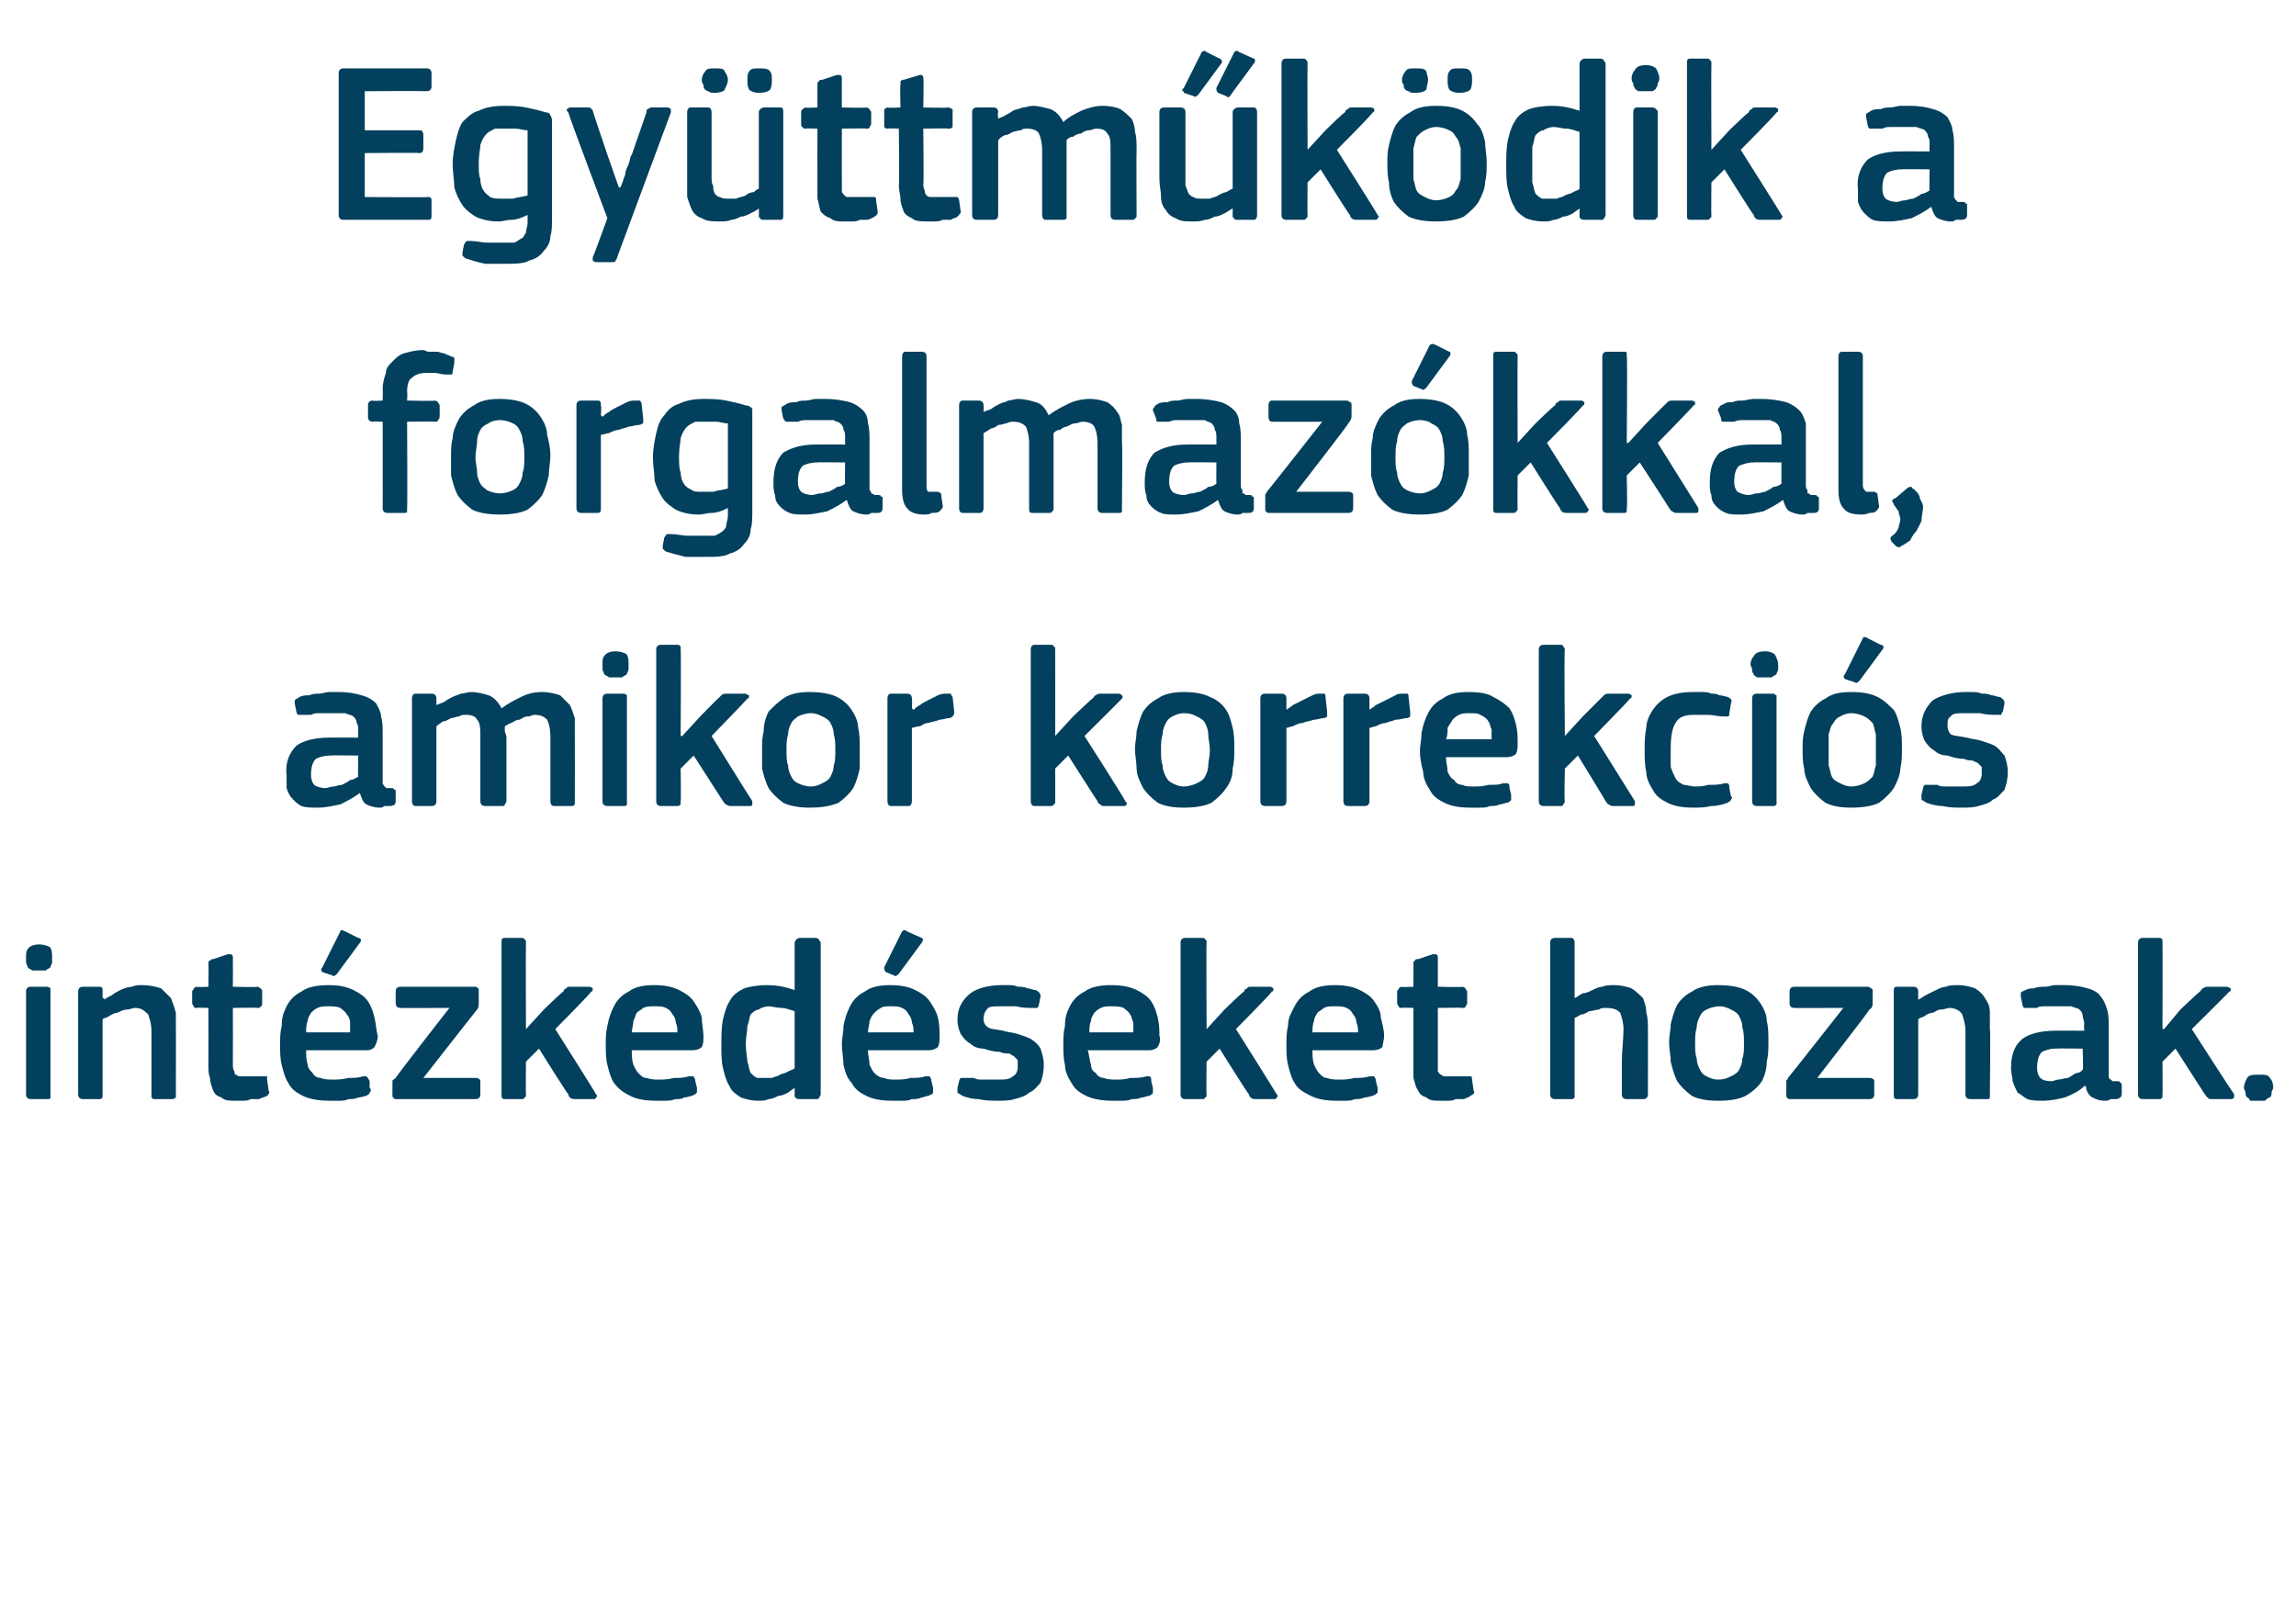 <?xml version="1.0" standalone="no"?><!DOCTYPE svg PUBLIC "-//W3C//DTD SVG 1.1//EN" "http://www.w3.org/Graphics/SVG/1.1/DTD/svg11.dtd"><svg xmlns="http://www.w3.org/2000/svg" version="1.1" width="141px" height="99.5px" viewBox="0 -3 141 99.5" style="top:-3px">  <desc>Egy ttm k dik a forgalmaz kkal, amikor korrekci s int zked seket hoznak.</desc>  <defs/>  <g id="Polygon28052">    <path d="M 3.2 55.8 C 3.2 55.9 3.2 56 3.2 56.1 C 3.2 56.2 3.1 56.3 3.1 56.4 C 3 56.5 2.9 56.5 2.8 56.6 C 2.7 56.6 2.6 56.6 2.4 56.6 C 2.2 56.6 2.1 56.6 2 56.6 C 1.8 56.5 1.8 56.5 1.7 56.4 C 1.7 56.3 1.6 56.2 1.6 56.1 C 1.6 56 1.6 55.9 1.6 55.8 C 1.6 55.6 1.6 55.4 1.7 55.3 C 1.8 55.1 2.1 55 2.4 55 C 2.7 55 3 55.1 3.1 55.2 C 3.2 55.4 3.2 55.6 3.2 55.8 Z M 3.1 64.2 C 3.1 64.3 3.1 64.4 3.1 64.4 C 3.1 64.5 3 64.5 2.9 64.5 C 2.9 64.5 1.9 64.5 1.9 64.5 C 1.7 64.5 1.6 64.4 1.6 64.2 C 1.6 64.2 1.6 57.9 1.6 57.9 C 1.6 57.7 1.7 57.6 1.9 57.6 C 1.9 57.6 2.9 57.6 2.9 57.6 C 3 57.6 3.1 57.7 3.1 57.7 C 3.1 57.8 3.1 57.8 3.1 57.9 C 3.1 57.9 3.1 64.2 3.1 64.2 Z M 10.8 64.2 C 10.8 64.3 10.8 64.4 10.8 64.4 C 10.7 64.5 10.6 64.5 10.5 64.5 C 10.5 64.5 9.5 64.5 9.5 64.5 C 9.3 64.5 9.3 64.4 9.3 64.2 C 9.3 64.2 9.3 60.3 9.3 60.3 C 9.3 59.9 9.2 59.6 9.1 59.3 C 8.9 59.1 8.7 58.9 8.3 58.9 C 8.1 58.9 8 59 7.8 59 C 7.6 59 7.4 59.1 7.2 59.2 C 7 59.2 6.9 59.3 6.7 59.4 C 6.6 59.5 6.4 59.5 6.3 59.6 C 6.3 59.6 6.3 64.2 6.3 64.2 C 6.3 64.4 6.3 64.5 6.1 64.5 C 6.1 64.5 5.1 64.5 5.1 64.5 C 4.9 64.5 4.8 64.4 4.8 64.2 C 4.8 64.2 4.8 57.9 4.8 57.9 C 4.8 57.7 4.9 57.6 5.1 57.6 C 5.1 57.6 6.1 57.6 6.1 57.6 C 6.3 57.6 6.3 57.7 6.3 57.9 C 6.3 57.9 6.3 58.3 6.3 58.3 C 6.4 58.3 6.4 58.3 6.4 58.3 C 6.4 58.4 6.4 58.4 6.4 58.4 C 6.5 58.3 6.7 58.2 6.9 58.1 C 7 58 7.2 57.9 7.4 57.8 C 7.6 57.7 7.9 57.6 8.1 57.6 C 8.3 57.5 8.5 57.5 8.7 57.5 C 9.2 57.5 9.6 57.6 9.9 57.7 C 10.1 57.9 10.3 58.1 10.5 58.3 C 10.6 58.6 10.7 58.8 10.8 59.2 C 10.8 59.5 10.8 59.8 10.8 60.2 C 10.81 60.17 10.8 64.2 10.8 64.2 C 10.8 64.2 10.81 64.23 10.8 64.2 Z M 16.5 64 C 16.6 64.1 16.5 64.2 16.4 64.3 C 16.2 64.4 16.1 64.4 15.9 64.5 C 15.8 64.5 15.6 64.5 15.4 64.5 C 15.2 64.6 15.1 64.6 14.9 64.6 C 14.8 64.6 14.6 64.6 14.5 64.6 C 14.1 64.6 13.8 64.6 13.6 64.4 C 13.3 64.3 13.2 64.2 13.1 64 C 13 63.7 12.9 63.5 12.9 63.2 C 12.8 63 12.8 62.7 12.8 62.4 C 12.81 62.39 12.8 58.9 12.8 58.9 C 12.8 58.9 12.11 58.87 12.1 58.9 C 12 58.9 11.9 58.9 11.9 58.8 C 11.9 58.8 11.8 58.7 11.8 58.6 C 11.8 58.6 11.8 57.9 11.8 57.9 C 11.8 57.8 11.9 57.8 11.9 57.7 C 11.9 57.7 12 57.6 12.1 57.6 C 12.11 57.64 12.8 57.6 12.8 57.6 C 12.8 57.6 12.82 56.2 12.8 56.2 C 12.8 56.1 12.8 56 12.9 56 C 13 55.9 13 55.9 13.1 55.9 C 13.1 55.9 14 55.6 14 55.6 C 14.2 55.6 14.3 55.6 14.3 55.8 C 14.31 55.81 14.3 57.6 14.3 57.6 C 14.3 57.6 15.81 57.64 15.8 57.6 C 15.9 57.6 16 57.7 16 57.7 C 16.1 57.8 16.1 57.8 16.1 57.9 C 16.1 57.9 16.1 58.6 16.1 58.6 C 16.1 58.7 16.1 58.8 16 58.8 C 16 58.9 15.9 58.9 15.8 58.9 C 15.81 58.87 14.3 58.9 14.3 58.9 C 14.3 58.9 14.31 62.36 14.3 62.4 C 14.3 62.5 14.3 62.7 14.4 62.8 C 14.4 62.9 14.4 63 14.5 63 C 14.6 63.1 14.7 63.1 14.8 63.1 C 14.9 63.1 15.1 63.1 15.2 63.1 C 15.3 63.1 15.5 63.1 15.7 63.1 C 15.9 63.1 16 63.1 16.2 63.1 C 16.3 63.1 16.3 63.1 16.4 63.1 C 16.4 63.1 16.4 63.2 16.4 63.3 C 16.4 63.3 16.5 64 16.5 64 Z M 18.8 61.5 C 18.8 61.8 18.8 62.1 18.9 62.4 C 18.9 62.6 19.1 62.8 19.2 62.9 C 19.3 63.1 19.5 63.2 19.7 63.2 C 19.9 63.3 20.2 63.3 20.5 63.3 C 20.7 63.3 21 63.3 21.4 63.2 C 21.7 63.2 22 63.2 22.3 63.1 C 22.4 63.1 22.5 63.1 22.5 63.1 C 22.6 63.2 22.6 63.2 22.7 63.4 C 22.7 63.4 22.7 63.8 22.7 63.8 C 22.8 63.9 22.8 64 22.7 64.1 C 22.7 64.2 22.6 64.2 22.5 64.3 C 22.4 64.3 22.2 64.4 22 64.4 C 21.8 64.5 21.6 64.5 21.4 64.5 C 21.2 64.6 21 64.6 20.8 64.6 C 20.6 64.6 20.4 64.6 20.2 64.6 C 19.6 64.6 19 64.5 18.6 64.3 C 18.2 64.1 17.9 63.9 17.7 63.5 C 17.5 63.2 17.4 62.8 17.3 62.4 C 17.2 62 17.2 61.6 17.2 61.1 C 17.2 60.8 17.2 60.4 17.3 60 C 17.3 59.5 17.4 59.2 17.6 58.8 C 17.8 58.4 18.1 58.1 18.5 57.9 C 18.9 57.6 19.5 57.5 20.2 57.5 C 20.8 57.5 21.3 57.6 21.7 57.8 C 22.1 58 22.4 58.2 22.6 58.5 C 22.8 58.8 22.9 59.1 23 59.5 C 23.1 59.9 23.1 60.3 23.2 60.6 C 23.2 60.9 23.1 61.1 23 61.3 C 22.9 61.4 22.8 61.5 22.5 61.5 C 22.5 61.5 18.8 61.5 18.8 61.5 Z M 20.2 58.8 C 19.9 58.8 19.7 58.8 19.5 58.9 C 19.3 59 19.2 59.1 19.1 59.2 C 19 59.4 18.9 59.5 18.9 59.7 C 18.8 59.9 18.8 60.2 18.8 60.4 C 18.8 60.4 21.5 60.4 21.5 60.4 C 21.5 60.2 21.5 60 21.5 59.8 C 21.5 59.6 21.4 59.4 21.3 59.3 C 21.2 59.1 21 59 20.9 58.9 C 20.7 58.8 20.4 58.8 20.2 58.8 Z M 22 54.6 C 22.2 54.6 22.2 54.8 22.1 54.9 C 22.1 54.9 20.7 56.8 20.7 56.8 C 20.6 56.9 20.5 57 20.4 56.9 C 20.4 56.9 19.8 56.7 19.8 56.7 C 19.7 56.6 19.7 56.5 19.8 56.4 C 19.8 56.4 20.9 54.2 20.9 54.2 C 20.9 54.1 21 54.1 21.2 54.2 C 21.2 54.2 22 54.6 22 54.6 Z M 29.2 63.2 C 29.4 63.2 29.5 63.3 29.5 63.4 C 29.5 63.4 29.5 64.2 29.5 64.2 C 29.5 64.4 29.4 64.5 29.2 64.5 C 29.2 64.5 24.3 64.5 24.3 64.5 C 24.2 64.5 24.1 64.4 24.1 64.3 C 24.1 64.3 24.1 63.6 24.1 63.6 C 24.1 63.6 24.1 63.5 24.1 63.4 C 24.1 63.3 24.2 63.3 24.3 63.2 C 24.26 63.18 27.6 58.9 27.6 58.9 C 27.6 58.9 24.57 58.91 24.6 58.9 C 24.4 58.9 24.3 58.8 24.3 58.6 C 24.3 58.6 24.3 57.9 24.3 57.9 C 24.3 57.7 24.4 57.6 24.6 57.6 C 24.6 57.6 29.2 57.6 29.2 57.6 C 29.3 57.6 29.3 57.7 29.4 57.7 C 29.4 57.7 29.4 57.8 29.4 57.9 C 29.4 57.9 29.4 58.6 29.4 58.6 C 29.4 58.7 29.4 58.9 29.3 59 C 29.26 59.03 26 63.2 26 63.2 C 26 63.2 29.22 63.2 29.2 63.2 Z M 32.3 60.2 L 33.4 59 C 33.4 59 34.57 57.86 34.6 57.9 C 34.6 57.8 34.7 57.7 34.8 57.7 C 34.8 57.6 34.9 57.6 35.1 57.6 C 35.1 57.6 36.2 57.6 36.2 57.6 C 36.3 57.6 36.4 57.7 36.4 57.7 C 36.4 57.8 36.4 57.9 36.3 57.9 C 36.34 57.95 34.1 60.2 34.1 60.2 C 34.1 60.2 36.62 64.18 36.6 64.2 C 36.7 64.3 36.7 64.3 36.6 64.4 C 36.6 64.5 36.5 64.5 36.4 64.5 C 36.4 64.5 35.4 64.5 35.4 64.5 C 35.2 64.5 35.1 64.5 35 64.4 C 35 64.4 34.9 64.3 34.9 64.2 C 34.87 64.23 33.1 61.4 33.1 61.4 L 32.3 62.2 C 32.3 62.2 32.28 64.23 32.3 64.2 C 32.3 64.3 32.3 64.4 32.2 64.4 C 32.2 64.5 32.1 64.5 32 64.5 C 32 64.5 31 64.5 31 64.5 C 30.8 64.5 30.8 64.4 30.8 64.2 C 30.8 64.2 30.8 54.9 30.8 54.9 C 30.8 54.7 30.8 54.6 31 54.6 C 31 54.6 32 54.6 32 54.6 C 32.1 54.6 32.2 54.6 32.2 54.7 C 32.3 54.7 32.3 54.8 32.3 54.9 C 32.28 54.9 32.3 60.2 32.3 60.2 L 32.3 60.2 Z M 38.8 61.5 C 38.8 61.8 38.8 62.1 38.9 62.4 C 39 62.6 39.1 62.8 39.2 62.9 C 39.4 63.1 39.5 63.2 39.7 63.2 C 40 63.3 40.2 63.3 40.5 63.3 C 40.7 63.3 41 63.3 41.4 63.2 C 41.7 63.2 42 63.2 42.3 63.1 C 42.4 63.1 42.5 63.1 42.6 63.1 C 42.6 63.2 42.7 63.2 42.7 63.4 C 42.7 63.4 42.8 63.8 42.8 63.8 C 42.8 63.9 42.8 64 42.8 64.1 C 42.7 64.2 42.7 64.2 42.5 64.3 C 42.4 64.3 42.2 64.4 42 64.4 C 41.9 64.5 41.7 64.5 41.5 64.5 C 41.2 64.6 41 64.6 40.8 64.6 C 40.6 64.6 40.4 64.6 40.3 64.6 C 39.6 64.6 39.1 64.5 38.7 64.3 C 38.3 64.1 38 63.9 37.7 63.5 C 37.5 63.2 37.4 62.8 37.3 62.4 C 37.2 62 37.2 61.6 37.2 61.1 C 37.2 60.8 37.2 60.4 37.3 60 C 37.4 59.5 37.5 59.2 37.7 58.8 C 37.9 58.4 38.2 58.1 38.6 57.9 C 39 57.6 39.5 57.5 40.2 57.5 C 40.8 57.5 41.3 57.6 41.7 57.8 C 42.1 58 42.4 58.2 42.6 58.5 C 42.8 58.8 43 59.1 43.1 59.5 C 43.1 59.9 43.2 60.3 43.2 60.6 C 43.2 60.9 43.2 61.1 43.1 61.3 C 43 61.4 42.8 61.5 42.5 61.5 C 42.5 61.5 38.8 61.5 38.8 61.5 Z M 40.2 58.8 C 39.9 58.8 39.7 58.8 39.5 58.9 C 39.4 59 39.2 59.1 39.1 59.2 C 39 59.4 39 59.5 38.9 59.7 C 38.9 59.9 38.8 60.2 38.8 60.4 C 38.8 60.4 41.6 60.4 41.6 60.4 C 41.6 60.2 41.6 60 41.5 59.8 C 41.5 59.6 41.4 59.4 41.3 59.3 C 41.2 59.1 41.1 59 40.9 58.9 C 40.7 58.8 40.5 58.8 40.2 58.8 Z M 50.4 64.2 C 50.4 64.3 50.3 64.4 50.3 64.4 C 50.3 64.5 50.2 64.5 50.1 64.5 C 50.1 64.5 49.1 64.5 49.1 64.5 C 48.9 64.5 48.8 64.4 48.8 64.3 C 48.8 64.3 48.8 63.8 48.8 63.8 C 48.8 63.8 48.8 63.8 48.8 63.8 C 48.8 63.8 48.8 63.8 48.8 63.8 C 48.7 63.9 48.5 64 48.4 64.1 C 48.2 64.2 48 64.3 47.8 64.3 C 47.6 64.4 47.4 64.5 47.2 64.5 C 47 64.6 46.8 64.6 46.6 64.6 C 46.1 64.6 45.8 64.5 45.5 64.4 C 45.2 64.2 44.9 64 44.8 63.7 C 44.6 63.4 44.5 63 44.4 62.6 C 44.3 62.2 44.3 61.7 44.3 61.2 C 44.3 60.6 44.3 60.1 44.4 59.6 C 44.5 59.2 44.6 58.8 44.8 58.5 C 45 58.1 45.3 57.9 45.7 57.7 C 46 57.6 46.5 57.5 47.1 57.5 C 47.7 57.5 48.2 57.6 48.8 57.8 C 48.8 57.8 48.8 57.8 48.8 57.8 C 48.8 57.8 48.8 57.8 48.8 57.8 C 48.8 57.8 48.8 54.9 48.8 54.9 C 48.8 54.8 48.9 54.7 48.9 54.7 C 48.9 54.7 49 54.6 49.1 54.6 C 49.1 54.6 50.1 54.6 50.1 54.6 C 50.2 54.6 50.3 54.7 50.3 54.7 C 50.3 54.8 50.4 54.8 50.4 54.9 C 50.4 54.9 50.4 64.2 50.4 64.2 Z M 48.8 59.1 C 48.5 59 48.2 58.9 48 58.9 C 47.7 58.9 47.4 58.8 47.2 58.8 C 47 58.8 46.7 58.9 46.6 59 C 46.4 59 46.2 59.2 46.1 59.3 C 46 59.5 46 59.8 45.9 60 C 45.9 60.3 45.8 60.7 45.8 61.1 C 45.8 61.6 45.9 62 45.9 62.2 C 46 62.5 46 62.7 46.1 62.9 C 46.2 63 46.3 63.1 46.5 63.2 C 46.6 63.2 46.7 63.2 46.9 63.2 C 47.1 63.2 47.2 63.2 47.4 63.2 C 47.6 63.1 47.8 63.1 47.9 63 C 48.1 62.9 48.3 62.9 48.4 62.8 C 48.6 62.7 48.7 62.7 48.8 62.6 C 48.8 62.6 48.8 59.1 48.8 59.1 Z M 53.3 61.5 C 53.3 61.8 53.4 62.1 53.4 62.4 C 53.5 62.6 53.6 62.8 53.7 62.9 C 53.9 63.1 54.1 63.2 54.3 63.2 C 54.5 63.3 54.7 63.3 55 63.3 C 55.3 63.3 55.6 63.3 55.9 63.2 C 56.2 63.2 56.6 63.2 56.8 63.1 C 57 63.1 57 63.1 57.1 63.1 C 57.1 63.2 57.2 63.2 57.2 63.4 C 57.2 63.4 57.3 63.8 57.3 63.8 C 57.3 63.9 57.3 64 57.3 64.1 C 57.3 64.2 57.2 64.2 57 64.3 C 56.9 64.3 56.7 64.4 56.6 64.4 C 56.4 64.5 56.2 64.5 56 64.5 C 55.8 64.6 55.6 64.6 55.4 64.6 C 55.2 64.6 55 64.6 54.8 64.6 C 54.1 64.6 53.6 64.5 53.2 64.3 C 52.8 64.1 52.5 63.9 52.3 63.5 C 52 63.2 51.9 62.8 51.8 62.4 C 51.8 62 51.7 61.6 51.7 61.1 C 51.7 60.8 51.8 60.4 51.8 60 C 51.9 59.5 52 59.2 52.2 58.8 C 52.4 58.4 52.7 58.1 53.1 57.9 C 53.5 57.6 54 57.5 54.7 57.5 C 55.3 57.5 55.8 57.6 56.2 57.8 C 56.6 58 56.9 58.2 57.1 58.5 C 57.3 58.8 57.5 59.1 57.6 59.5 C 57.7 59.9 57.7 60.3 57.7 60.6 C 57.7 60.9 57.7 61.1 57.6 61.3 C 57.5 61.4 57.3 61.5 57 61.5 C 57 61.5 53.3 61.5 53.3 61.5 Z M 54.7 58.8 C 54.5 58.8 54.2 58.8 54.1 58.9 C 53.9 59 53.8 59.1 53.7 59.2 C 53.5 59.4 53.5 59.5 53.4 59.7 C 53.4 59.9 53.3 60.2 53.3 60.4 C 53.3 60.4 56.1 60.4 56.1 60.4 C 56.1 60.2 56.1 60 56 59.8 C 56 59.6 55.9 59.4 55.8 59.3 C 55.7 59.1 55.6 59 55.4 58.9 C 55.2 58.8 55 58.8 54.7 58.8 Z M 56.6 54.6 C 56.7 54.6 56.7 54.8 56.6 54.9 C 56.6 54.9 55.2 56.8 55.2 56.8 C 55.1 56.9 55 57 54.9 56.9 C 54.9 56.9 54.4 56.7 54.4 56.7 C 54.3 56.6 54.3 56.5 54.3 56.4 C 54.3 56.4 55.4 54.2 55.4 54.2 C 55.5 54.1 55.6 54.1 55.7 54.2 C 55.7 54.2 56.6 54.6 56.6 54.6 Z M 64.1 62.4 C 64.1 62.9 64 63.2 63.9 63.5 C 63.7 63.7 63.5 64 63.2 64.1 C 63 64.3 62.7 64.4 62.3 64.5 C 62 64.6 61.6 64.6 61.3 64.6 C 60.9 64.6 60.5 64.6 60.1 64.5 C 59.7 64.5 59.4 64.4 59.1 64.3 C 59 64.2 58.9 64.2 58.8 64.1 C 58.8 64 58.8 64 58.8 63.8 C 58.8 63.8 58.9 63.4 58.9 63.4 C 58.9 63.3 59 63.2 59 63.2 C 59.1 63.2 59.2 63.2 59.3 63.2 C 59.4 63.2 59.6 63.2 59.8 63.2 C 60 63.3 60.1 63.3 60.3 63.3 C 60.5 63.3 60.7 63.3 60.8 63.3 C 61 63.3 61.1 63.3 61.3 63.3 C 61.7 63.3 62 63.3 62.2 63.1 C 62.4 63 62.5 62.8 62.5 62.5 C 62.5 62.4 62.5 62.3 62.5 62.1 C 62.4 62 62.4 62 62.3 61.9 C 62.2 61.8 62.1 61.8 62 61.7 C 61.8 61.7 61.6 61.7 61.4 61.6 C 61.1 61.6 60.7 61.5 60.4 61.4 C 60.1 61.4 59.8 61.3 59.6 61.1 C 59.4 61 59.2 60.8 59 60.5 C 58.9 60.3 58.8 60 58.8 59.6 C 58.8 58.9 59.1 58.4 59.6 58 C 60 57.7 60.7 57.5 61.5 57.5 C 61.6 57.5 61.8 57.5 61.9 57.5 C 62.1 57.5 62.3 57.5 62.5 57.6 C 62.7 57.6 62.9 57.6 63.1 57.7 C 63.3 57.7 63.4 57.8 63.6 57.8 C 63.8 57.9 63.9 58 63.9 58.2 C 63.9 58.2 63.8 58.7 63.8 58.7 C 63.8 58.8 63.7 58.9 63.7 58.9 C 63.6 58.9 63.5 58.9 63.4 58.9 C 63.1 58.9 62.8 58.9 62.4 58.8 C 62.1 58.8 61.7 58.8 61.5 58.8 C 61 58.8 60.7 58.8 60.6 59 C 60.5 59.1 60.4 59.3 60.4 59.6 C 60.4 59.8 60.5 60 60.7 60.1 C 60.8 60.2 61.1 60.2 61.6 60.3 C 61.9 60.4 62.2 60.4 62.5 60.5 C 62.8 60.6 63.1 60.7 63.3 60.8 C 63.6 61 63.8 61.2 63.9 61.4 C 64 61.7 64.1 62 64.1 62.4 Z M 66.8 61.5 C 66.9 61.8 66.9 62.1 67 62.4 C 67 62.6 67.1 62.8 67.3 62.9 C 67.4 63.1 67.6 63.2 67.8 63.2 C 68 63.3 68.3 63.3 68.5 63.3 C 68.8 63.3 69.1 63.3 69.4 63.2 C 69.8 63.2 70.1 63.2 70.4 63.1 C 70.5 63.1 70.6 63.1 70.6 63.1 C 70.7 63.2 70.7 63.2 70.7 63.4 C 70.7 63.4 70.8 63.8 70.8 63.8 C 70.8 63.9 70.8 64 70.8 64.1 C 70.8 64.2 70.7 64.2 70.6 64.3 C 70.4 64.3 70.3 64.4 70.1 64.4 C 69.9 64.5 69.7 64.5 69.5 64.5 C 69.3 64.6 69.1 64.6 68.9 64.6 C 68.7 64.6 68.5 64.6 68.3 64.6 C 67.7 64.6 67.1 64.5 66.7 64.3 C 66.3 64.1 66 63.9 65.8 63.5 C 65.6 63.2 65.4 62.8 65.4 62.4 C 65.3 62 65.3 61.6 65.3 61.1 C 65.3 60.8 65.3 60.4 65.4 60 C 65.4 59.5 65.5 59.2 65.7 58.8 C 65.9 58.4 66.2 58.1 66.6 57.9 C 67 57.6 67.6 57.5 68.2 57.5 C 68.9 57.5 69.4 57.6 69.8 57.8 C 70.2 58 70.5 58.2 70.7 58.5 C 70.9 58.8 71 59.1 71.1 59.5 C 71.2 59.9 71.2 60.3 71.2 60.6 C 71.3 60.9 71.2 61.1 71.1 61.3 C 71 61.4 70.8 61.5 70.6 61.5 C 70.6 61.5 66.8 61.5 66.8 61.5 Z M 68.2 58.8 C 68 58.8 67.8 58.8 67.6 58.9 C 67.4 59 67.3 59.1 67.2 59.2 C 67.1 59.4 67 59.5 67 59.7 C 66.9 59.9 66.9 60.2 66.9 60.4 C 66.9 60.4 69.6 60.4 69.6 60.4 C 69.6 60.2 69.6 60 69.6 59.8 C 69.5 59.6 69.5 59.4 69.4 59.3 C 69.3 59.1 69.1 59 69 58.9 C 68.8 58.8 68.5 58.8 68.2 58.8 Z M 74.1 60.2 L 75.2 59 C 75.2 59 76.36 57.86 76.4 57.9 C 76.4 57.8 76.5 57.7 76.6 57.7 C 76.6 57.6 76.7 57.6 76.9 57.6 C 76.9 57.6 78 57.6 78 57.6 C 78.1 57.6 78.2 57.7 78.2 57.7 C 78.2 57.8 78.2 57.9 78.1 57.9 C 78.13 57.95 75.9 60.2 75.9 60.2 C 75.9 60.2 78.41 64.18 78.4 64.2 C 78.5 64.3 78.5 64.3 78.4 64.4 C 78.4 64.5 78.3 64.5 78.2 64.5 C 78.2 64.5 77.2 64.5 77.2 64.5 C 77 64.5 76.9 64.5 76.8 64.4 C 76.8 64.4 76.7 64.3 76.7 64.2 C 76.66 64.23 74.9 61.4 74.9 61.4 L 74.1 62.2 C 74.1 62.2 74.07 64.23 74.1 64.2 C 74.1 64.3 74.1 64.4 74 64.4 C 74 64.5 73.9 64.5 73.8 64.5 C 73.8 64.5 72.8 64.5 72.8 64.5 C 72.6 64.5 72.5 64.4 72.5 64.2 C 72.5 64.2 72.5 54.9 72.5 54.9 C 72.5 54.7 72.6 54.6 72.8 54.6 C 72.8 54.6 73.8 54.6 73.8 54.6 C 73.9 54.6 74 54.6 74 54.7 C 74.1 54.7 74.1 54.8 74.1 54.9 C 74.07 54.9 74.1 60.2 74.1 60.2 L 74.1 60.2 Z M 80.6 61.5 C 80.6 61.8 80.6 62.1 80.7 62.4 C 80.8 62.6 80.9 62.8 81 62.9 C 81.2 63.1 81.3 63.2 81.5 63.2 C 81.7 63.3 82 63.3 82.3 63.3 C 82.5 63.3 82.8 63.3 83.2 63.2 C 83.5 63.2 83.8 63.2 84.1 63.1 C 84.2 63.1 84.3 63.1 84.4 63.1 C 84.4 63.2 84.5 63.2 84.5 63.4 C 84.5 63.4 84.6 63.8 84.6 63.8 C 84.6 63.9 84.6 64 84.6 64.1 C 84.5 64.2 84.5 64.2 84.3 64.3 C 84.2 64.3 84 64.4 83.8 64.4 C 83.6 64.5 83.4 64.5 83.2 64.5 C 83 64.6 82.8 64.6 82.6 64.6 C 82.4 64.6 82.2 64.6 82.1 64.6 C 81.4 64.6 80.9 64.5 80.5 64.3 C 80.1 64.1 79.7 63.9 79.5 63.5 C 79.3 63.2 79.2 62.8 79.1 62.4 C 79 62 79 61.6 79 61.1 C 79 60.8 79 60.4 79.1 60 C 79.1 59.5 79.3 59.2 79.5 58.8 C 79.7 58.4 80 58.1 80.4 57.9 C 80.8 57.6 81.3 57.5 82 57.5 C 82.6 57.5 83.1 57.6 83.5 57.8 C 83.9 58 84.2 58.2 84.4 58.5 C 84.6 58.8 84.8 59.1 84.8 59.5 C 84.9 59.9 85 60.3 85 60.6 C 85 60.9 84.9 61.1 84.9 61.3 C 84.8 61.4 84.6 61.5 84.3 61.5 C 84.3 61.5 80.6 61.5 80.6 61.5 Z M 82 58.8 C 81.7 58.8 81.5 58.8 81.3 58.9 C 81.2 59 81 59.1 80.9 59.2 C 80.8 59.4 80.7 59.5 80.7 59.7 C 80.6 59.9 80.6 60.2 80.6 60.4 C 80.6 60.4 83.4 60.4 83.4 60.4 C 83.4 60.2 83.4 60 83.3 59.8 C 83.3 59.6 83.2 59.4 83.1 59.3 C 83 59.1 82.9 59 82.7 58.9 C 82.5 58.8 82.3 58.8 82 58.8 Z M 90.5 64 C 90.6 64.1 90.5 64.2 90.3 64.3 C 90.2 64.4 90.1 64.4 89.9 64.5 C 89.8 64.5 89.6 64.5 89.4 64.5 C 89.2 64.6 89.1 64.6 88.9 64.6 C 88.8 64.6 88.6 64.6 88.5 64.6 C 88.1 64.6 87.8 64.6 87.6 64.4 C 87.3 64.3 87.2 64.2 87.1 64 C 86.9 63.7 86.9 63.5 86.8 63.2 C 86.8 63 86.8 62.7 86.8 62.4 C 86.8 62.39 86.8 58.9 86.8 58.9 C 86.8 58.9 86.1 58.87 86.1 58.9 C 86 58.9 85.9 58.9 85.9 58.8 C 85.9 58.8 85.8 58.7 85.8 58.6 C 85.8 58.6 85.8 57.9 85.8 57.9 C 85.8 57.8 85.9 57.8 85.9 57.7 C 85.9 57.7 86 57.6 86.1 57.6 C 86.1 57.64 86.8 57.6 86.8 57.6 C 86.8 57.6 86.81 56.2 86.8 56.2 C 86.8 56.1 86.8 56 86.9 56 C 86.9 55.9 87 55.9 87.1 55.9 C 87.1 55.9 88 55.6 88 55.6 C 88.2 55.6 88.3 55.6 88.3 55.8 C 88.3 55.81 88.3 57.6 88.3 57.6 C 88.3 57.6 89.8 57.64 89.8 57.6 C 89.9 57.6 90 57.7 90 57.7 C 90 57.8 90.1 57.8 90.1 57.9 C 90.1 57.9 90.1 58.6 90.1 58.6 C 90.1 58.7 90 58.8 90 58.8 C 90 58.9 89.9 58.9 89.8 58.9 C 89.8 58.87 88.3 58.9 88.3 58.9 C 88.3 58.9 88.3 62.36 88.3 62.4 C 88.3 62.5 88.3 62.7 88.3 62.8 C 88.4 62.9 88.4 63 88.5 63 C 88.6 63.1 88.7 63.1 88.8 63.1 C 88.9 63.1 89 63.1 89.2 63.1 C 89.3 63.1 89.5 63.1 89.7 63.1 C 89.9 63.1 90 63.1 90.2 63.1 C 90.2 63.1 90.3 63.1 90.3 63.1 C 90.4 63.1 90.4 63.2 90.4 63.3 C 90.4 63.3 90.5 64 90.5 64 Z M 101.2 64.2 C 101.2 64.4 101.1 64.5 100.9 64.5 C 100.9 64.5 99.9 64.5 99.9 64.5 C 99.7 64.5 99.6 64.4 99.6 64.2 C 99.6 63.6 99.6 62.9 99.6 62.2 C 99.6 61.5 99.7 60.9 99.7 60.2 C 99.7 59.8 99.6 59.5 99.5 59.2 C 99.3 59 99.1 58.9 98.6 58.9 C 98.5 58.9 98.3 58.9 98.2 59 C 98 59 97.8 59.1 97.6 59.1 C 97.4 59.2 97.3 59.3 97.1 59.3 C 96.9 59.4 96.8 59.5 96.7 59.5 C 96.7 59.5 96.7 64.2 96.7 64.2 C 96.7 64.3 96.7 64.4 96.7 64.4 C 96.6 64.5 96.6 64.5 96.5 64.5 C 96.5 64.5 95.5 64.5 95.5 64.5 C 95.3 64.5 95.2 64.4 95.2 64.2 C 95.2 64.2 95.2 54.9 95.2 54.9 C 95.2 54.7 95.3 54.6 95.5 54.6 C 95.5 54.6 96.5 54.6 96.5 54.6 C 96.6 54.6 96.7 54.7 96.7 54.9 C 96.7 54.9 96.7 58.3 96.7 58.3 C 96.9 58.2 97 58.1 97.2 58 C 97.4 58 97.6 57.9 97.8 57.8 C 98 57.7 98.2 57.6 98.4 57.6 C 98.6 57.5 98.9 57.5 99.1 57.5 C 99.6 57.5 99.9 57.6 100.2 57.7 C 100.5 57.9 100.7 58.1 100.9 58.3 C 101 58.6 101.1 58.8 101.1 59.2 C 101.2 59.5 101.2 59.8 101.2 60.2 C 101.21 60.17 101.2 64.2 101.2 64.2 C 101.2 64.2 101.21 64.23 101.2 64.2 Z M 108.6 61 C 108.6 61.4 108.6 61.8 108.5 62.2 C 108.5 62.6 108.4 63 108.2 63.4 C 108 63.7 107.7 64 107.2 64.3 C 106.8 64.5 106.3 64.6 105.5 64.6 C 104.8 64.6 104.3 64.5 103.9 64.3 C 103.5 64 103.2 63.7 103 63.4 C 102.8 63 102.7 62.6 102.6 62.2 C 102.6 61.8 102.5 61.4 102.5 61 C 102.5 60.6 102.6 60.3 102.6 59.9 C 102.7 59.5 102.8 59.1 103 58.7 C 103.2 58.4 103.5 58.1 103.9 57.9 C 104.3 57.6 104.9 57.5 105.5 57.5 C 106.2 57.5 106.8 57.6 107.2 57.8 C 107.6 58 107.9 58.3 108.1 58.6 C 108.3 58.9 108.5 59.3 108.5 59.7 C 108.6 60.1 108.6 60.5 108.6 61 Z M 107.1 61.1 C 107.1 60.7 107.1 60.4 107 60.1 C 107 59.8 106.9 59.6 106.8 59.4 C 106.7 59.2 106.5 59.1 106.3 59 C 106.1 58.9 105.9 58.8 105.6 58.8 C 105.3 58.8 105 58.9 104.8 59 C 104.6 59.1 104.5 59.2 104.4 59.4 C 104.3 59.6 104.2 59.8 104.2 60.1 C 104.1 60.4 104.1 60.7 104.1 61.1 C 104.1 61.4 104.1 61.8 104.2 62 C 104.2 62.3 104.3 62.5 104.4 62.7 C 104.5 62.9 104.6 63 104.8 63.1 C 105 63.2 105.2 63.3 105.5 63.3 C 105.9 63.3 106.1 63.2 106.3 63.1 C 106.5 63 106.7 62.9 106.8 62.7 C 106.9 62.5 107 62.3 107 62 C 107.1 61.8 107.1 61.4 107.1 61.1 Z M 114.8 63.2 C 115 63.2 115.1 63.3 115.1 63.4 C 115.1 63.4 115.1 64.2 115.1 64.2 C 115.1 64.4 115 64.5 114.8 64.5 C 114.8 64.5 109.9 64.5 109.9 64.5 C 109.8 64.5 109.7 64.4 109.7 64.3 C 109.7 64.3 109.7 63.6 109.7 63.6 C 109.7 63.6 109.7 63.5 109.7 63.4 C 109.7 63.3 109.8 63.3 109.8 63.2 C 109.84 63.18 113.2 58.9 113.2 58.9 C 113.2 58.9 110.15 58.91 110.2 58.9 C 110 58.9 109.9 58.8 109.9 58.6 C 109.9 58.6 109.9 57.9 109.9 57.9 C 109.9 57.7 110 57.6 110.2 57.6 C 110.2 57.6 114.7 57.6 114.7 57.6 C 114.8 57.6 114.9 57.7 114.9 57.7 C 115 57.7 115 57.8 115 57.9 C 115 57.9 115 58.6 115 58.6 C 115 58.7 115 58.9 114.8 59 C 114.84 59.03 111.6 63.2 111.6 63.2 C 111.6 63.2 114.8 63.2 114.8 63.2 Z M 122.2 64.2 C 122.2 64.3 122.2 64.4 122.2 64.4 C 122.2 64.5 122.1 64.5 122 64.5 C 122 64.5 121 64.5 121 64.5 C 120.8 64.5 120.7 64.4 120.7 64.2 C 120.7 64.2 120.7 60.3 120.7 60.3 C 120.7 59.9 120.6 59.6 120.5 59.3 C 120.4 59.1 120.1 58.9 119.7 58.9 C 119.6 58.9 119.4 59 119.2 59 C 119 59 118.9 59.1 118.7 59.2 C 118.5 59.2 118.3 59.3 118.2 59.4 C 118 59.5 117.9 59.5 117.8 59.6 C 117.8 59.6 117.8 64.2 117.8 64.2 C 117.8 64.4 117.7 64.5 117.5 64.5 C 117.5 64.5 116.5 64.5 116.5 64.5 C 116.3 64.5 116.3 64.4 116.3 64.2 C 116.3 64.2 116.3 57.9 116.3 57.9 C 116.3 57.7 116.3 57.6 116.5 57.6 C 116.5 57.6 117.5 57.6 117.5 57.6 C 117.7 57.6 117.8 57.7 117.8 57.9 C 117.8 57.9 117.8 58.3 117.8 58.3 C 117.8 58.3 117.8 58.3 117.8 58.3 C 117.8 58.4 117.8 58.4 117.8 58.4 C 118 58.3 118.1 58.2 118.3 58.1 C 118.5 58 118.7 57.9 118.9 57.8 C 119.1 57.7 119.3 57.6 119.5 57.6 C 119.7 57.5 120 57.5 120.2 57.5 C 120.7 57.5 121 57.6 121.3 57.7 C 121.6 57.9 121.8 58.1 121.9 58.3 C 122.1 58.6 122.2 58.8 122.2 59.2 C 122.2 59.5 122.2 59.8 122.2 60.2 C 122.25 60.17 122.2 64.2 122.2 64.2 C 122.2 64.2 122.25 64.23 122.2 64.2 Z M 127.9 61.4 C 127.9 61.4 126.24 61.38 126.2 61.4 C 125.9 61.4 125.6 61.5 125.4 61.6 C 125.2 61.8 125.1 62.1 125.1 62.6 C 125.1 62.9 125.2 63.1 125.3 63.2 C 125.4 63.3 125.6 63.4 126 63.4 C 126.1 63.4 126.3 63.3 126.4 63.3 C 126.6 63.3 126.8 63.2 127 63.2 C 127.2 63.1 127.3 63 127.5 62.9 C 127.7 62.9 127.8 62.8 127.9 62.7 C 127.95 62.71 127.9 61.4 127.9 61.4 Z M 128 63.7 C 127.7 64 127.3 64.2 126.8 64.4 C 126.4 64.5 125.9 64.6 125.5 64.6 C 125.1 64.6 124.8 64.6 124.5 64.5 C 124.3 64.4 124.1 64.2 123.9 64.1 C 123.8 63.9 123.7 63.7 123.6 63.4 C 123.6 63.2 123.5 62.9 123.5 62.6 C 123.5 61.8 123.7 61.2 124.2 60.8 C 124.6 60.5 125.3 60.3 126.2 60.3 C 126.17 60.29 128 60.3 128 60.3 C 128 60.3 127.96 59.92 128 59.9 C 128 59.7 127.9 59.5 127.9 59.4 C 127.9 59.2 127.8 59.1 127.7 59 C 127.6 58.9 127.4 58.9 127.2 58.8 C 127 58.8 126.8 58.8 126.5 58.8 C 126.4 58.8 126.3 58.8 126.1 58.8 C 125.9 58.8 125.8 58.8 125.6 58.8 C 125.4 58.8 125.2 58.8 125.1 58.9 C 124.9 58.9 124.7 58.9 124.6 58.9 C 124.5 58.9 124.4 58.9 124.3 58.9 C 124.3 58.9 124.2 58.8 124.2 58.7 C 124.2 58.7 124.1 58.2 124.1 58.2 C 124.1 58.1 124.1 58.1 124.1 58 C 124.1 57.9 124.2 57.9 124.4 57.8 C 124.6 57.7 124.7 57.7 124.9 57.7 C 125.1 57.6 125.4 57.6 125.6 57.6 C 125.8 57.6 126 57.5 126.2 57.5 C 126.4 57.5 126.6 57.5 126.8 57.5 C 127.4 57.5 127.9 57.6 128.2 57.7 C 128.6 57.8 128.9 58 129 58.2 C 129.2 58.4 129.3 58.7 129.4 59 C 129.5 59.3 129.5 59.7 129.5 60.1 C 129.5 60.1 129.5 62.8 129.5 62.8 C 129.5 62.9 129.5 63 129.5 63.1 C 129.5 63.2 129.5 63.2 129.6 63.3 C 129.6 63.3 129.7 63.3 129.7 63.4 C 129.8 63.4 129.9 63.4 130 63.4 C 130.1 63.4 130.2 63.4 130.2 63.5 C 130.2 63.5 130.3 63.5 130.3 63.6 C 130.3 63.6 130.3 64.2 130.3 64.2 C 130.3 64.4 130.1 64.5 129.9 64.5 C 129.8 64.5 129.7 64.5 129.6 64.5 C 129.5 64.6 129.4 64.6 129.3 64.6 C 128.9 64.6 128.7 64.5 128.5 64.4 C 128.3 64.3 128.1 64 128.1 63.7 C 128.1 63.7 128 63.7 128 63.7 Z M 132.9 60.2 L 133.9 59 C 133.9 59 135.1 57.86 135.1 57.9 C 135.2 57.8 135.2 57.7 135.3 57.7 C 135.4 57.6 135.5 57.6 135.6 57.6 C 135.6 57.6 136.7 57.6 136.7 57.6 C 136.9 57.6 136.9 57.7 137 57.7 C 137 57.8 137 57.9 136.9 57.9 C 136.88 57.95 134.6 60.2 134.6 60.2 C 134.6 60.2 137.16 64.18 137.2 64.2 C 137.2 64.3 137.2 64.3 137.2 64.4 C 137.1 64.5 137.1 64.5 137 64.5 C 137 64.5 135.9 64.5 135.9 64.5 C 135.7 64.5 135.6 64.5 135.6 64.4 C 135.5 64.4 135.5 64.3 135.4 64.2 C 135.41 64.23 133.6 61.4 133.6 61.4 L 132.8 62.2 C 132.8 62.2 132.82 64.23 132.8 64.2 C 132.8 64.3 132.8 64.4 132.8 64.4 C 132.7 64.5 132.7 64.5 132.6 64.5 C 132.6 64.5 131.6 64.5 131.6 64.5 C 131.4 64.5 131.3 64.4 131.3 64.2 C 131.3 64.2 131.3 54.9 131.3 54.9 C 131.3 54.7 131.4 54.6 131.6 54.6 C 131.6 54.6 132.6 54.6 132.6 54.6 C 132.7 54.6 132.7 54.6 132.8 54.7 C 132.8 54.7 132.8 54.8 132.8 54.9 C 132.82 54.9 132.8 60.2 132.8 60.2 L 132.9 60.2 Z M 139.6 63.8 C 139.6 63.9 139.5 64 139.5 64.1 C 139.5 64.2 139.5 64.3 139.4 64.4 C 139.3 64.4 139.2 64.5 139.1 64.6 C 139 64.6 138.9 64.6 138.7 64.6 C 138.5 64.6 138.4 64.6 138.2 64.6 C 138.1 64.5 138.1 64.4 138 64.4 C 137.9 64.3 137.9 64.2 137.9 64.1 C 137.9 64 137.8 63.9 137.8 63.8 C 137.8 63.6 137.9 63.4 138 63.2 C 138.1 63 138.4 63 138.7 63 C 139.1 63 139.3 63 139.4 63.2 C 139.5 63.3 139.6 63.5 139.6 63.8 Z " stroke="none" fill="#02405d"/>  </g>  <g id="Polygon28051">    <path d="M 22 43.4 C 22 43.4 20.26 43.38 20.3 43.4 C 19.9 43.4 19.6 43.5 19.4 43.6 C 19.2 43.8 19.1 44.1 19.1 44.6 C 19.1 44.9 19.2 45.1 19.3 45.2 C 19.4 45.3 19.7 45.4 20 45.4 C 20.1 45.4 20.3 45.3 20.5 45.3 C 20.6 45.3 20.8 45.2 21 45.2 C 21.2 45.1 21.4 45 21.5 44.9 C 21.7 44.9 21.8 44.8 22 44.7 C 21.97 44.71 22 43.4 22 43.4 Z M 22.1 45.7 C 21.7 46 21.3 46.2 20.9 46.4 C 20.4 46.5 20 46.6 19.5 46.6 C 19.1 46.6 18.8 46.6 18.5 46.5 C 18.3 46.4 18.1 46.2 18 46.1 C 17.8 45.9 17.7 45.7 17.6 45.4 C 17.6 45.2 17.6 44.9 17.6 44.6 C 17.5 43.8 17.8 43.2 18.2 42.8 C 18.6 42.5 19.3 42.3 20.2 42.3 C 20.19 42.29 22 42.3 22 42.3 C 22 42.3 21.98 41.92 22 41.9 C 22 41.7 22 41.5 21.9 41.4 C 21.9 41.2 21.8 41.1 21.7 41 C 21.6 40.9 21.4 40.9 21.2 40.8 C 21.1 40.8 20.8 40.8 20.5 40.8 C 20.4 40.8 20.3 40.8 20.1 40.8 C 19.9 40.8 19.8 40.8 19.6 40.8 C 19.4 40.8 19.3 40.8 19.1 40.9 C 18.9 40.9 18.8 40.9 18.6 40.9 C 18.5 40.9 18.4 40.9 18.3 40.9 C 18.3 40.9 18.2 40.8 18.2 40.7 C 18.2 40.7 18.1 40.2 18.1 40.2 C 18.1 40.1 18.1 40.1 18.1 40 C 18.2 39.9 18.3 39.9 18.4 39.8 C 18.6 39.7 18.8 39.7 19 39.7 C 19.2 39.6 19.4 39.6 19.6 39.6 C 19.8 39.6 20 39.5 20.2 39.5 C 20.4 39.5 20.6 39.5 20.8 39.5 C 21.4 39.5 21.9 39.6 22.2 39.7 C 22.6 39.8 22.9 40 23.1 40.2 C 23.2 40.4 23.4 40.7 23.4 41 C 23.5 41.3 23.5 41.7 23.5 42.1 C 23.5 42.1 23.5 44.8 23.5 44.8 C 23.5 44.9 23.5 45 23.5 45.1 C 23.5 45.2 23.6 45.2 23.6 45.3 C 23.6 45.3 23.7 45.3 23.7 45.4 C 23.8 45.4 23.9 45.4 24 45.4 C 24.1 45.4 24.2 45.4 24.2 45.5 C 24.3 45.5 24.3 45.5 24.3 45.6 C 24.3 45.6 24.3 46.2 24.3 46.2 C 24.3 46.4 24.2 46.5 23.9 46.5 C 23.8 46.5 23.7 46.5 23.6 46.5 C 23.5 46.6 23.4 46.6 23.3 46.6 C 23 46.6 22.7 46.5 22.5 46.4 C 22.3 46.3 22.2 46 22.1 45.7 C 22.1 45.7 22.1 45.7 22.1 45.7 Z M 35.3 46.2 C 35.3 46.3 35.3 46.4 35.3 46.4 C 35.2 46.5 35.2 46.5 35.1 46.5 C 35.1 46.5 34 46.5 34 46.5 C 33.9 46.5 33.8 46.4 33.8 46.2 C 33.8 46.2 33.8 42.3 33.8 42.3 C 33.8 41.7 33.7 41.4 33.6 41.2 C 33.4 41 33.2 40.9 32.8 40.9 C 32.7 40.9 32.6 41 32.4 41 C 32.2 41 32.1 41.1 31.9 41.2 C 31.7 41.2 31.6 41.3 31.4 41.4 C 31.3 41.4 31.2 41.5 31 41.6 C 31 41.6 31 41.7 31 41.9 C 31 42 31.1 42.1 31.1 42.3 C 31.1 42.3 31.1 46.2 31.1 46.2 C 31.1 46.3 31 46.4 31 46.4 C 31 46.5 30.9 46.5 30.8 46.5 C 30.8 46.5 29.8 46.5 29.8 46.5 C 29.6 46.5 29.5 46.4 29.5 46.2 C 29.5 46.2 29.5 42.2 29.5 42.2 C 29.5 41.8 29.5 41.4 29.3 41.2 C 29.2 41 29 40.9 28.6 40.9 C 28.5 40.9 28.3 40.9 28.2 41 C 28 41 27.9 41.1 27.7 41.1 C 27.5 41.2 27.4 41.3 27.2 41.3 C 27.1 41.4 26.9 41.5 26.8 41.6 C 26.8 41.6 26.8 46.2 26.8 46.2 C 26.8 46.4 26.7 46.5 26.5 46.5 C 26.5 46.5 25.5 46.5 25.5 46.5 C 25.4 46.5 25.3 46.4 25.3 46.2 C 25.3 46.2 25.3 39.9 25.3 39.9 C 25.3 39.7 25.4 39.6 25.5 39.6 C 25.5 39.6 26.5 39.6 26.5 39.6 C 26.7 39.6 26.8 39.7 26.8 39.9 C 26.8 39.92 26.8 40.3 26.8 40.3 C 26.8 40.3 26.81 40.34 26.8 40.3 C 27 40.2 27.1 40.2 27.3 40.1 C 27.4 40 27.6 39.9 27.8 39.8 C 28 39.7 28.1 39.7 28.3 39.6 C 28.5 39.6 28.7 39.5 28.9 39.5 C 29.3 39.5 29.7 39.6 30 39.7 C 30.3 39.8 30.6 40.1 30.8 40.5 C 31.2 40.2 31.6 40 32 39.8 C 32.4 39.6 32.8 39.5 33.3 39.5 C 33.7 39.5 34.1 39.6 34.4 39.7 C 34.6 39.9 34.8 40.1 35 40.3 C 35.1 40.5 35.2 40.8 35.3 41.1 C 35.3 41.4 35.3 41.8 35.3 42.1 C 35.31 42.12 35.3 46.2 35.3 46.2 C 35.3 46.2 35.31 46.23 35.3 46.2 Z M 38.6 37.8 C 38.6 37.9 38.6 38 38.6 38.1 C 38.6 38.2 38.5 38.3 38.5 38.4 C 38.4 38.5 38.3 38.5 38.2 38.6 C 38.1 38.6 38 38.6 37.8 38.6 C 37.6 38.6 37.5 38.6 37.4 38.6 C 37.3 38.5 37.2 38.5 37.1 38.4 C 37.1 38.3 37 38.2 37 38.1 C 37 38 37 37.9 37 37.8 C 37 37.6 37 37.4 37.1 37.3 C 37.2 37.1 37.5 37 37.8 37 C 38.1 37 38.4 37.1 38.5 37.2 C 38.6 37.4 38.6 37.6 38.6 37.8 Z M 38.5 46.2 C 38.5 46.3 38.5 46.4 38.5 46.4 C 38.5 46.5 38.4 46.5 38.3 46.5 C 38.3 46.5 37.3 46.5 37.3 46.5 C 37.1 46.5 37 46.4 37 46.2 C 37 46.2 37 39.9 37 39.9 C 37 39.7 37.1 39.6 37.3 39.6 C 37.3 39.6 38.3 39.6 38.3 39.6 C 38.4 39.6 38.5 39.7 38.5 39.7 C 38.5 39.8 38.5 39.8 38.5 39.9 C 38.5 39.9 38.5 46.2 38.5 46.2 Z M 41.9 42.2 L 43 41 C 43 41 44.11 39.86 44.1 39.9 C 44.2 39.8 44.3 39.7 44.3 39.7 C 44.4 39.6 44.5 39.6 44.6 39.6 C 44.6 39.6 45.7 39.6 45.7 39.6 C 45.9 39.6 45.9 39.7 46 39.7 C 46 39.8 46 39.9 45.9 39.9 C 45.89 39.95 43.7 42.2 43.7 42.2 C 43.7 42.2 46.17 46.18 46.2 46.2 C 46.2 46.3 46.2 46.3 46.2 46.4 C 46.2 46.5 46.1 46.5 46 46.5 C 46 46.5 44.9 46.5 44.9 46.5 C 44.8 46.5 44.7 46.5 44.6 46.4 C 44.5 46.4 44.5 46.3 44.4 46.2 C 44.42 46.23 42.6 43.4 42.6 43.4 L 41.8 44.2 C 41.8 44.2 41.83 46.23 41.8 46.2 C 41.8 46.3 41.8 46.4 41.8 46.4 C 41.7 46.5 41.7 46.5 41.6 46.5 C 41.6 46.5 40.6 46.5 40.6 46.5 C 40.4 46.5 40.3 46.4 40.3 46.2 C 40.3 46.2 40.3 36.9 40.3 36.9 C 40.3 36.7 40.4 36.6 40.6 36.6 C 40.6 36.6 41.6 36.6 41.6 36.6 C 41.7 36.6 41.7 36.6 41.8 36.7 C 41.8 36.7 41.8 36.8 41.8 36.9 C 41.83 36.9 41.8 42.2 41.8 42.2 L 41.9 42.2 Z M 52.8 43 C 52.8 43.4 52.8 43.8 52.8 44.2 C 52.7 44.6 52.6 45 52.4 45.4 C 52.2 45.7 51.9 46 51.5 46.3 C 51 46.5 50.5 46.6 49.7 46.6 C 49.1 46.6 48.5 46.5 48.1 46.3 C 47.7 46 47.4 45.7 47.2 45.4 C 47 45 46.9 44.6 46.8 44.2 C 46.8 43.8 46.8 43.4 46.8 43 C 46.8 42.6 46.8 42.3 46.9 41.9 C 46.9 41.5 47 41.1 47.2 40.7 C 47.5 40.4 47.8 40.1 48.1 39.9 C 48.5 39.6 49.1 39.5 49.7 39.5 C 50.4 39.5 51 39.6 51.4 39.8 C 51.8 40 52.1 40.3 52.3 40.6 C 52.5 40.9 52.7 41.3 52.7 41.7 C 52.8 42.1 52.8 42.5 52.8 43 Z M 51.3 43.1 C 51.3 42.7 51.3 42.4 51.2 42.1 C 51.2 41.8 51.1 41.6 51 41.4 C 50.9 41.2 50.7 41.1 50.5 41 C 50.3 40.9 50.1 40.8 49.8 40.8 C 49.5 40.8 49.2 40.9 49 41 C 48.9 41.1 48.7 41.2 48.6 41.4 C 48.5 41.6 48.4 41.8 48.4 42.1 C 48.3 42.4 48.3 42.7 48.3 43.1 C 48.3 43.4 48.3 43.8 48.4 44 C 48.4 44.3 48.5 44.5 48.6 44.7 C 48.7 44.9 48.8 45 49 45.1 C 49.2 45.2 49.5 45.3 49.8 45.3 C 50.1 45.3 50.3 45.2 50.5 45.1 C 50.7 45 50.9 44.9 51 44.7 C 51.1 44.5 51.2 44.3 51.2 44 C 51.3 43.8 51.3 43.4 51.3 43.1 Z M 56 46.2 C 56 46.4 55.9 46.5 55.8 46.5 C 55.8 46.5 54.7 46.5 54.7 46.5 C 54.6 46.5 54.5 46.4 54.5 46.2 C 54.5 46.2 54.5 39.9 54.5 39.9 C 54.5 39.7 54.6 39.6 54.7 39.6 C 54.7 39.6 55.7 39.6 55.7 39.6 C 55.9 39.6 56 39.7 56 39.9 C 56.03 39.92 56 40.5 56 40.5 C 56 40.5 56.06 40.56 56.1 40.6 C 56.2 40.5 56.3 40.4 56.5 40.3 C 56.6 40.2 56.8 40.1 57 40 C 57.2 39.9 57.4 39.8 57.6 39.7 C 57.8 39.6 58 39.6 58.1 39.6 C 58.2 39.6 58.3 39.6 58.4 39.6 C 58.4 39.6 58.4 39.7 58.5 39.8 C 58.5 39.8 58.6 40.7 58.6 40.7 C 58.6 40.8 58.6 40.9 58.5 41 C 58.5 41 58.4 41.1 58.3 41.1 C 58.1 41.1 57.9 41.2 57.7 41.2 C 57.5 41.3 57.3 41.3 57 41.4 C 56.8 41.4 56.7 41.5 56.5 41.6 C 56.3 41.6 56.1 41.7 56 41.7 C 56 41.7 56 46.2 56 46.2 Z M 64.8 42.2 L 65.9 41 C 65.9 41 67.09 39.86 67.1 39.9 C 67.2 39.8 67.2 39.7 67.3 39.7 C 67.4 39.6 67.5 39.6 67.6 39.6 C 67.6 39.6 68.7 39.6 68.7 39.6 C 68.8 39.6 68.9 39.7 68.9 39.7 C 69 39.8 68.9 39.9 68.9 39.9 C 68.87 39.95 66.6 42.2 66.6 42.2 C 66.6 42.2 69.15 46.18 69.1 46.2 C 69.2 46.3 69.2 46.3 69.2 46.4 C 69.1 46.5 69.1 46.5 69 46.5 C 69 46.5 67.9 46.5 67.9 46.5 C 67.7 46.5 67.6 46.5 67.6 46.4 C 67.5 46.4 67.4 46.3 67.4 46.2 C 67.4 46.23 65.6 43.4 65.6 43.4 L 64.8 44.2 C 64.8 44.2 64.81 46.23 64.8 46.2 C 64.8 46.3 64.8 46.4 64.7 46.4 C 64.7 46.5 64.6 46.5 64.5 46.5 C 64.5 46.5 63.5 46.5 63.5 46.5 C 63.4 46.5 63.3 46.4 63.3 46.2 C 63.3 46.2 63.3 36.9 63.3 36.9 C 63.3 36.7 63.4 36.6 63.5 36.6 C 63.5 36.6 64.5 36.6 64.5 36.6 C 64.6 36.6 64.7 36.6 64.7 36.7 C 64.8 36.7 64.8 36.8 64.8 36.9 C 64.81 36.9 64.8 42.2 64.8 42.2 L 64.8 42.2 Z M 75.8 43 C 75.8 43.4 75.8 43.8 75.7 44.2 C 75.7 44.6 75.6 45 75.3 45.4 C 75.1 45.7 74.8 46 74.4 46.3 C 74 46.5 73.4 46.6 72.7 46.6 C 72 46.6 71.5 46.5 71.1 46.3 C 70.7 46 70.4 45.7 70.2 45.4 C 70 45 69.8 44.6 69.8 44.2 C 69.8 43.8 69.7 43.4 69.7 43 C 69.7 42.6 69.8 42.3 69.8 41.9 C 69.9 41.5 70 41.1 70.2 40.7 C 70.4 40.4 70.7 40.1 71.1 39.9 C 71.5 39.6 72.1 39.5 72.7 39.5 C 73.4 39.5 73.9 39.6 74.3 39.8 C 74.8 40 75.1 40.3 75.3 40.6 C 75.5 40.9 75.6 41.3 75.7 41.7 C 75.8 42.1 75.8 42.5 75.8 43 Z M 74.3 43.1 C 74.3 42.7 74.2 42.4 74.2 42.1 C 74.2 41.8 74.1 41.6 74 41.4 C 73.9 41.2 73.7 41.1 73.5 41 C 73.3 40.9 73.1 40.8 72.7 40.8 C 72.4 40.8 72.2 40.9 72 41 C 71.8 41.1 71.7 41.2 71.6 41.4 C 71.5 41.6 71.4 41.8 71.4 42.1 C 71.3 42.4 71.3 42.7 71.3 43.1 C 71.3 43.4 71.3 43.8 71.4 44 C 71.4 44.3 71.5 44.5 71.6 44.7 C 71.7 44.9 71.8 45 72 45.1 C 72.2 45.2 72.4 45.3 72.7 45.3 C 73 45.3 73.3 45.2 73.5 45.1 C 73.7 45 73.9 44.9 74 44.7 C 74.1 44.5 74.2 44.3 74.2 44 C 74.2 43.8 74.3 43.4 74.3 43.1 Z M 79 46.2 C 79 46.4 78.9 46.5 78.7 46.5 C 78.7 46.5 77.7 46.5 77.7 46.5 C 77.5 46.5 77.4 46.4 77.4 46.2 C 77.4 46.2 77.4 39.9 77.4 39.9 C 77.4 39.7 77.5 39.6 77.7 39.6 C 77.7 39.6 78.7 39.6 78.7 39.6 C 78.9 39.6 79 39.7 79 39.9 C 79 39.92 79 40.5 79 40.5 C 79 40.5 79.03 40.56 79 40.6 C 79.1 40.5 79.3 40.4 79.4 40.3 C 79.6 40.2 79.8 40.1 80 40 C 80.2 39.9 80.4 39.8 80.6 39.7 C 80.8 39.6 80.9 39.6 81.1 39.6 C 81.2 39.6 81.3 39.6 81.3 39.6 C 81.4 39.6 81.4 39.7 81.4 39.8 C 81.4 39.8 81.5 40.7 81.5 40.7 C 81.5 40.8 81.5 40.9 81.5 41 C 81.5 41 81.4 41.1 81.3 41.1 C 81.1 41.1 80.9 41.2 80.7 41.2 C 80.4 41.3 80.2 41.3 80 41.4 C 79.8 41.4 79.6 41.5 79.4 41.6 C 79.3 41.6 79.1 41.7 79 41.7 C 79 41.7 79 46.2 79 46.2 Z M 84.1 46.2 C 84.1 46.4 84 46.5 83.8 46.5 C 83.8 46.5 82.8 46.5 82.8 46.5 C 82.6 46.5 82.5 46.4 82.5 46.2 C 82.5 46.2 82.5 39.9 82.5 39.9 C 82.5 39.7 82.6 39.6 82.8 39.6 C 82.8 39.6 83.8 39.6 83.8 39.6 C 84 39.6 84.1 39.7 84.1 39.9 C 84.1 39.92 84.1 40.5 84.1 40.5 C 84.1 40.5 84.13 40.56 84.1 40.6 C 84.2 40.5 84.4 40.4 84.5 40.3 C 84.7 40.2 84.9 40.1 85.1 40 C 85.3 39.9 85.5 39.8 85.7 39.7 C 85.8 39.6 86 39.6 86.2 39.6 C 86.3 39.6 86.4 39.6 86.4 39.6 C 86.5 39.6 86.5 39.7 86.5 39.8 C 86.5 39.8 86.6 40.7 86.6 40.7 C 86.6 40.8 86.6 40.9 86.6 41 C 86.6 41 86.5 41.1 86.4 41.1 C 86.2 41.1 86 41.2 85.7 41.2 C 85.5 41.3 85.3 41.3 85.1 41.4 C 84.9 41.4 84.7 41.5 84.5 41.6 C 84.4 41.6 84.2 41.7 84.1 41.7 C 84.1 41.7 84.1 46.2 84.1 46.2 Z M 88.8 43.5 C 88.8 43.8 88.9 44.1 88.9 44.4 C 89 44.6 89.1 44.8 89.3 44.9 C 89.4 45.1 89.6 45.2 89.8 45.2 C 90 45.3 90.2 45.3 90.5 45.3 C 90.8 45.3 91.1 45.3 91.4 45.2 C 91.8 45.2 92.1 45.2 92.3 45.1 C 92.5 45.1 92.6 45.1 92.6 45.1 C 92.7 45.2 92.7 45.2 92.7 45.4 C 92.7 45.4 92.8 45.8 92.8 45.8 C 92.8 45.9 92.8 46 92.8 46.1 C 92.8 46.2 92.7 46.2 92.6 46.3 C 92.4 46.3 92.3 46.4 92.1 46.4 C 91.9 46.5 91.7 46.5 91.5 46.5 C 91.3 46.6 91.1 46.6 90.9 46.6 C 90.7 46.6 90.5 46.6 90.3 46.6 C 89.6 46.6 89.1 46.5 88.7 46.3 C 88.3 46.1 88 45.9 87.8 45.5 C 87.6 45.2 87.4 44.8 87.4 44.4 C 87.3 44 87.2 43.6 87.2 43.1 C 87.2 42.8 87.3 42.4 87.3 42 C 87.4 41.5 87.5 41.2 87.7 40.8 C 87.9 40.4 88.2 40.1 88.6 39.9 C 89 39.6 89.5 39.5 90.2 39.5 C 90.9 39.5 91.4 39.6 91.7 39.8 C 92.1 40 92.4 40.2 92.7 40.5 C 92.9 40.8 93 41.1 93.1 41.5 C 93.2 41.9 93.2 42.3 93.2 42.6 C 93.2 42.9 93.2 43.1 93.1 43.3 C 93 43.4 92.8 43.5 92.5 43.5 C 92.5 43.5 88.8 43.5 88.8 43.5 Z M 90.2 40.8 C 90 40.8 89.8 40.8 89.6 40.9 C 89.4 41 89.3 41.1 89.2 41.2 C 89.1 41.4 89 41.5 88.9 41.7 C 88.9 41.9 88.9 42.2 88.8 42.4 C 88.8 42.4 91.6 42.4 91.6 42.4 C 91.6 42.2 91.6 42 91.6 41.8 C 91.5 41.6 91.5 41.4 91.4 41.3 C 91.3 41.1 91.1 41 90.9 40.9 C 90.8 40.8 90.5 40.8 90.2 40.8 Z M 96.1 42.2 L 97.2 41 C 97.2 41 98.34 39.86 98.3 39.9 C 98.4 39.8 98.5 39.7 98.5 39.7 C 98.6 39.6 98.7 39.6 98.8 39.6 C 98.8 39.6 100 39.6 100 39.6 C 100.1 39.6 100.2 39.7 100.2 39.7 C 100.2 39.8 100.2 39.9 100.1 39.9 C 100.11 39.95 97.9 42.2 97.9 42.2 C 97.9 42.2 100.39 46.18 100.4 46.2 C 100.4 46.3 100.4 46.3 100.4 46.4 C 100.4 46.5 100.3 46.5 100.2 46.5 C 100.2 46.5 99.1 46.5 99.1 46.5 C 99 46.5 98.9 46.5 98.8 46.4 C 98.7 46.4 98.7 46.3 98.6 46.2 C 98.64 46.23 96.9 43.4 96.9 43.4 L 96.1 44.2 C 96.1 44.2 96.05 46.23 96.1 46.2 C 96.1 46.3 96 46.4 96 46.4 C 96 46.5 95.9 46.5 95.8 46.5 C 95.8 46.5 94.8 46.5 94.8 46.5 C 94.6 46.5 94.5 46.4 94.5 46.2 C 94.5 46.2 94.5 36.9 94.5 36.9 C 94.5 36.7 94.6 36.6 94.8 36.6 C 94.8 36.6 95.8 36.6 95.8 36.6 C 95.9 36.6 96 36.6 96 36.7 C 96 36.7 96.1 36.8 96.1 36.9 C 96.05 36.9 96.1 42.2 96.1 42.2 L 96.1 42.2 Z M 106.3 45.9 C 106.4 46 106.4 46 106.3 46.1 C 106.3 46.2 106.2 46.2 106.1 46.3 C 105.8 46.4 105.5 46.5 105.1 46.5 C 104.7 46.6 104.3 46.6 104 46.6 C 103.3 46.6 102.8 46.5 102.4 46.3 C 102 46.1 101.7 45.9 101.5 45.5 C 101.3 45.2 101.1 44.8 101.1 44.4 C 101 44 101 43.5 101 43 C 101 42.6 101 42.2 101.1 41.7 C 101.1 41.3 101.3 40.9 101.5 40.6 C 101.7 40.3 102 40 102.4 39.8 C 102.8 39.6 103.3 39.5 104 39.5 C 104.1 39.5 104.3 39.5 104.5 39.5 C 104.7 39.5 104.9 39.5 105.1 39.6 C 105.3 39.6 105.4 39.6 105.6 39.7 C 105.8 39.7 106 39.8 106.1 39.8 C 106.3 39.9 106.4 40 106.3 40.2 C 106.3 40.2 106.2 40.8 106.2 40.8 C 106.2 40.9 106.2 41 106.1 41 C 106 41 105.9 41 105.8 41 C 105.5 41 105.2 40.9 104.9 40.9 C 104.6 40.9 104.3 40.9 104.1 40.9 C 103.5 40.9 103.1 41 102.9 41.4 C 102.7 41.7 102.6 42.2 102.6 43 C 102.6 43.4 102.6 43.8 102.6 44.1 C 102.7 44.4 102.8 44.6 102.9 44.8 C 103 45 103.2 45.1 103.4 45.2 C 103.6 45.2 103.8 45.3 104.1 45.3 C 104.3 45.3 104.6 45.3 104.9 45.2 C 105.3 45.2 105.6 45.2 105.9 45.1 C 106 45.1 106.1 45.1 106.1 45.1 C 106.2 45.2 106.2 45.2 106.2 45.4 C 106.2 45.4 106.3 45.9 106.3 45.9 Z M 109.2 37.8 C 109.2 37.9 109.2 38 109.2 38.1 C 109.2 38.2 109.1 38.3 109.1 38.4 C 109 38.5 108.9 38.5 108.8 38.6 C 108.7 38.6 108.6 38.6 108.4 38.6 C 108.2 38.6 108 38.6 107.9 38.6 C 107.8 38.5 107.7 38.5 107.7 38.4 C 107.6 38.3 107.6 38.2 107.6 38.1 C 107.6 38 107.5 37.9 107.5 37.8 C 107.5 37.6 107.6 37.4 107.7 37.3 C 107.8 37.1 108 37 108.4 37 C 108.7 37 108.9 37.1 109 37.2 C 109.1 37.4 109.2 37.6 109.2 37.8 Z M 109.1 46.2 C 109.1 46.3 109.1 46.4 109.1 46.4 C 109 46.5 109 46.5 108.9 46.5 C 108.9 46.5 107.9 46.5 107.9 46.5 C 107.7 46.5 107.6 46.4 107.6 46.2 C 107.6 46.2 107.6 39.9 107.6 39.9 C 107.6 39.7 107.7 39.6 107.9 39.6 C 107.9 39.6 108.9 39.6 108.9 39.6 C 109 39.6 109 39.7 109.1 39.7 C 109.1 39.8 109.1 39.8 109.1 39.9 C 109.1 39.9 109.1 46.2 109.1 46.2 Z M 116.8 43 C 116.8 43.4 116.8 43.8 116.7 44.2 C 116.7 44.6 116.5 45 116.3 45.4 C 116.1 45.7 115.8 46 115.4 46.3 C 115 46.5 114.4 46.6 113.7 46.6 C 113 46.6 112.5 46.5 112.1 46.3 C 111.7 46 111.4 45.7 111.2 45.4 C 111 45 110.8 44.6 110.8 44.2 C 110.7 43.8 110.7 43.4 110.7 43 C 110.7 42.6 110.7 42.3 110.8 41.9 C 110.9 41.5 111 41.1 111.2 40.7 C 111.4 40.4 111.7 40.1 112.1 39.9 C 112.5 39.6 113 39.5 113.7 39.5 C 114.4 39.5 114.9 39.6 115.3 39.8 C 115.7 40 116 40.3 116.3 40.6 C 116.5 40.9 116.6 41.3 116.7 41.7 C 116.8 42.1 116.8 42.5 116.8 43 Z M 115.2 43.1 C 115.2 42.7 115.2 42.4 115.2 42.1 C 115.1 41.8 115.1 41.6 115 41.4 C 114.8 41.2 114.7 41.1 114.5 41 C 114.3 40.9 114 40.8 113.7 40.8 C 113.4 40.8 113.2 40.9 113 41 C 112.8 41.1 112.7 41.2 112.6 41.4 C 112.4 41.6 112.4 41.8 112.3 42.1 C 112.3 42.4 112.3 42.7 112.3 43.1 C 112.3 43.4 112.3 43.8 112.3 44 C 112.4 44.3 112.4 44.5 112.5 44.7 C 112.6 44.9 112.8 45 113 45.1 C 113.2 45.2 113.4 45.3 113.7 45.3 C 114 45.3 114.3 45.2 114.5 45.1 C 114.7 45 114.8 44.9 115 44.7 C 115.1 44.5 115.1 44.3 115.2 44 C 115.2 43.8 115.2 43.4 115.2 43.1 Z M 115.5 36.6 C 115.7 36.6 115.7 36.8 115.6 36.9 C 115.6 36.9 114.2 38.8 114.2 38.8 C 114.1 38.9 114 39 113.9 38.9 C 113.9 38.9 113.3 38.7 113.3 38.7 C 113.2 38.6 113.2 38.5 113.3 38.4 C 113.3 38.4 114.4 36.2 114.4 36.2 C 114.4 36.1 114.6 36.1 114.7 36.2 C 114.7 36.2 115.5 36.6 115.5 36.6 Z M 123.3 44.4 C 123.3 44.9 123.2 45.2 123.1 45.5 C 122.9 45.7 122.7 46 122.4 46.1 C 122.2 46.3 121.9 46.4 121.5 46.5 C 121.2 46.6 120.8 46.6 120.5 46.6 C 120.1 46.6 119.7 46.6 119.3 46.5 C 118.9 46.5 118.6 46.4 118.3 46.3 C 118.2 46.2 118.1 46.2 118 46.1 C 118 46 118 46 118 45.8 C 118 45.8 118.1 45.4 118.1 45.4 C 118.1 45.3 118.2 45.2 118.2 45.2 C 118.3 45.2 118.4 45.2 118.5 45.2 C 118.6 45.2 118.8 45.2 119 45.2 C 119.1 45.3 119.3 45.3 119.5 45.3 C 119.7 45.3 119.9 45.3 120 45.3 C 120.2 45.3 120.3 45.3 120.5 45.3 C 120.9 45.3 121.2 45.3 121.4 45.1 C 121.6 45 121.7 44.8 121.7 44.5 C 121.7 44.4 121.7 44.3 121.7 44.1 C 121.6 44 121.6 44 121.5 43.9 C 121.4 43.8 121.3 43.8 121.1 43.7 C 121 43.7 120.8 43.7 120.6 43.6 C 120.2 43.6 119.9 43.5 119.6 43.4 C 119.3 43.4 119 43.3 118.8 43.1 C 118.6 43 118.4 42.8 118.2 42.5 C 118.1 42.3 118 42 118 41.6 C 118 40.9 118.3 40.4 118.7 40 C 119.2 39.7 119.9 39.5 120.7 39.5 C 120.8 39.5 121 39.5 121.1 39.5 C 121.3 39.5 121.5 39.5 121.7 39.6 C 121.9 39.6 122.1 39.6 122.3 39.7 C 122.5 39.7 122.6 39.8 122.8 39.8 C 123 39.9 123.1 40 123.1 40.2 C 123.1 40.2 123 40.7 123 40.7 C 122.9 40.8 122.9 40.9 122.9 40.9 C 122.8 40.9 122.7 40.9 122.6 40.9 C 122.3 40.9 122 40.9 121.6 40.8 C 121.2 40.8 120.9 40.8 120.7 40.8 C 120.2 40.8 119.9 40.8 119.8 41 C 119.6 41.1 119.6 41.3 119.6 41.6 C 119.6 41.8 119.7 42 119.8 42.1 C 120 42.2 120.3 42.2 120.8 42.3 C 121.1 42.4 121.4 42.4 121.7 42.5 C 122 42.6 122.3 42.7 122.5 42.8 C 122.8 43 122.9 43.2 123.1 43.4 C 123.2 43.7 123.3 44 123.3 44.4 Z " stroke="none" fill="#02405d"/>  </g>  <g id="Polygon28050">    <path d="M 25 28.2 C 25 28.3 25 28.4 25 28.4 C 25 28.5 24.9 28.5 24.8 28.5 C 24.8 28.5 23.8 28.5 23.8 28.5 C 23.6 28.5 23.5 28.4 23.5 28.2 C 23.51 28.23 23.5 22.9 23.5 22.9 C 23.5 22.9 22.86 22.87 22.9 22.9 C 22.7 22.9 22.6 22.8 22.6 22.6 C 22.6 22.6 22.6 21.9 22.6 21.9 C 22.6 21.7 22.7 21.6 22.9 21.6 C 22.86 21.64 23.5 21.6 23.5 21.6 C 23.5 21.6 23.52 20.9 23.5 20.9 C 23.5 20.5 23.6 20.2 23.7 19.9 C 23.7 19.6 23.9 19.4 24.1 19.2 C 24.3 19 24.5 18.8 24.8 18.7 C 25.2 18.6 25.5 18.5 26 18.5 C 26.1 18.5 26.2 18.6 26.3 18.6 C 26.5 18.6 26.6 18.6 26.8 18.6 C 27 18.6 27.1 18.7 27.3 18.7 C 27.4 18.8 27.6 18.8 27.7 18.9 C 27.9 18.9 27.9 19 27.9 19 C 27.9 19.1 27.9 19.2 27.9 19.3 C 27.9 19.3 27.8 19.8 27.8 19.8 C 27.8 19.9 27.8 20 27.7 20 C 27.6 20 27.5 20 27.4 20 C 27.1 20 26.9 19.9 26.7 19.9 C 26.5 19.9 26.3 19.9 26.2 19.9 C 25.8 19.9 25.5 20 25.3 20.2 C 25.1 20.3 25 20.6 25 21.1 C 25.03 21.05 25 21.6 25 21.6 C 25 21.6 26.7 21.64 26.7 21.6 C 26.8 21.6 26.9 21.7 26.9 21.7 C 26.9 21.8 27 21.8 27 21.9 C 27 21.9 27 22.6 27 22.6 C 27 22.7 26.9 22.8 26.9 22.8 C 26.9 22.9 26.8 22.9 26.7 22.9 C 26.7 22.87 25 22.9 25 22.9 C 25 22.9 25.03 28.23 25 28.2 Z M 33.8 25 C 33.8 25.4 33.7 25.8 33.7 26.2 C 33.6 26.6 33.5 27 33.3 27.4 C 33.1 27.7 32.8 28 32.4 28.3 C 32 28.5 31.4 28.6 30.7 28.6 C 30 28.6 29.4 28.5 29 28.3 C 28.6 28 28.3 27.7 28.1 27.4 C 27.9 27 27.8 26.6 27.7 26.2 C 27.7 25.8 27.7 25.4 27.7 25 C 27.7 24.6 27.7 24.3 27.8 23.9 C 27.8 23.5 28 23.1 28.2 22.7 C 28.4 22.4 28.7 22.1 29.1 21.9 C 29.5 21.6 30 21.5 30.7 21.5 C 31.3 21.5 31.9 21.6 32.3 21.8 C 32.7 22 33 22.3 33.2 22.6 C 33.4 22.9 33.6 23.3 33.6 23.7 C 33.7 24.1 33.8 24.5 33.8 25 Z M 32.2 25.1 C 32.2 24.7 32.2 24.4 32.1 24.1 C 32.1 23.8 32 23.6 31.9 23.4 C 31.8 23.2 31.7 23.1 31.5 23 C 31.3 22.9 31 22.8 30.7 22.8 C 30.4 22.8 30.1 22.9 30 23 C 29.8 23.1 29.6 23.2 29.5 23.4 C 29.4 23.6 29.3 23.8 29.3 24.1 C 29.3 24.4 29.2 24.7 29.2 25.1 C 29.2 25.4 29.3 25.8 29.3 26 C 29.3 26.3 29.4 26.5 29.5 26.7 C 29.6 26.9 29.8 27 29.9 27.1 C 30.1 27.2 30.4 27.3 30.7 27.3 C 31 27.3 31.3 27.2 31.5 27.1 C 31.7 27 31.8 26.9 31.9 26.7 C 32 26.5 32.1 26.3 32.1 26 C 32.2 25.8 32.2 25.4 32.2 25.1 Z M 36.9 28.2 C 36.9 28.4 36.9 28.5 36.7 28.5 C 36.7 28.5 35.7 28.5 35.7 28.5 C 35.5 28.5 35.4 28.4 35.4 28.2 C 35.4 28.2 35.4 21.9 35.4 21.9 C 35.4 21.7 35.5 21.6 35.7 21.6 C 35.7 21.6 36.7 21.6 36.7 21.6 C 36.9 21.6 36.9 21.7 36.9 21.9 C 36.95 21.92 36.9 22.5 36.9 22.5 C 36.9 22.5 36.97 22.56 37 22.6 C 37.1 22.5 37.2 22.4 37.4 22.3 C 37.5 22.2 37.7 22.1 37.9 22 C 38.1 21.9 38.3 21.8 38.5 21.7 C 38.7 21.6 38.9 21.6 39 21.6 C 39.1 21.6 39.2 21.6 39.3 21.6 C 39.3 21.6 39.4 21.7 39.4 21.8 C 39.4 21.8 39.5 22.7 39.5 22.7 C 39.5 22.8 39.5 22.9 39.5 23 C 39.4 23 39.4 23.1 39.2 23.1 C 39 23.1 38.8 23.2 38.6 23.2 C 38.4 23.3 38.2 23.3 38 23.4 C 37.8 23.4 37.6 23.5 37.4 23.6 C 37.2 23.6 37.1 23.7 36.9 23.7 C 36.9 23.7 36.9 28.2 36.9 28.2 Z M 43.2 21.5 C 43.6 21.5 44.1 21.5 44.6 21.6 C 45.1 21.7 45.5 21.8 45.8 21.9 C 46 21.9 46.1 22 46.2 22.1 C 46.2 22.2 46.2 22.4 46.2 22.5 C 46.2 22.5 46.2 28.4 46.2 28.4 C 46.2 28.8 46.2 29.2 46.1 29.5 C 46.1 29.9 45.9 30.2 45.7 30.4 C 45.5 30.7 45.2 30.9 44.8 31 C 44.5 31.2 43.9 31.2 43.3 31.2 C 42.9 31.2 42.5 31.2 42.1 31.2 C 41.7 31.1 41.3 31 41 30.9 C 40.9 30.9 40.8 30.8 40.7 30.7 C 40.7 30.6 40.7 30.6 40.7 30.5 C 40.7 30.5 40.8 30 40.8 30 C 40.9 29.9 40.9 29.8 41 29.8 C 41 29.8 41.1 29.8 41.2 29.8 C 41.6 29.8 41.9 29.9 42.2 29.9 C 42.6 29.9 42.9 29.9 43.2 29.9 C 43.5 29.9 43.7 29.9 43.9 29.9 C 44.1 29.8 44.3 29.7 44.4 29.6 C 44.5 29.5 44.6 29.4 44.6 29.3 C 44.6 29.1 44.7 28.9 44.7 28.7 C 44.7 28.7 44.7 28.2 44.7 28.2 C 44.3 28.4 44 28.5 43.7 28.5 C 43.4 28.5 43.2 28.6 42.9 28.6 C 42.4 28.6 41.9 28.5 41.5 28.3 C 41.2 28.1 40.9 27.9 40.7 27.6 C 40.5 27.3 40.3 26.9 40.2 26.5 C 40.2 26.1 40.1 25.6 40.1 25.1 C 40.1 24.5 40.2 24.1 40.3 23.6 C 40.4 23.2 40.5 22.8 40.8 22.5 C 41 22.2 41.3 21.9 41.7 21.8 C 42.1 21.6 42.6 21.5 43.2 21.5 Z M 41.7 25 C 41.7 25.4 41.7 25.8 41.8 26 C 41.8 26.3 41.9 26.6 42 26.7 C 42.1 26.9 42.3 27 42.5 27.1 C 42.6 27.2 42.8 27.2 43.1 27.2 C 43.3 27.2 43.5 27.2 43.8 27.2 C 44.1 27.1 44.4 27.1 44.7 27 C 44.7 27 44.7 23 44.7 23 C 44.4 23 44.2 22.9 44 22.9 C 43.7 22.9 43.5 22.9 43.3 22.9 C 43 22.9 42.8 22.9 42.7 22.9 C 42.5 23 42.3 23.1 42.2 23.2 C 42 23.4 41.9 23.6 41.8 23.9 C 41.8 24.1 41.7 24.5 41.7 25 Z M 51.9 25.4 C 51.9 25.4 50.18 25.38 50.2 25.4 C 49.8 25.4 49.5 25.5 49.3 25.6 C 49.1 25.8 49 26.1 49 26.6 C 49 26.9 49.1 27.1 49.2 27.2 C 49.3 27.3 49.6 27.4 49.9 27.4 C 50 27.4 50.2 27.3 50.4 27.3 C 50.6 27.3 50.7 27.2 50.9 27.2 C 51.1 27.1 51.3 27 51.4 26.9 C 51.6 26.9 51.8 26.8 51.9 26.7 C 51.88 26.71 51.9 25.4 51.9 25.4 Z M 52 27.7 C 51.6 28 51.2 28.2 50.8 28.4 C 50.3 28.5 49.9 28.6 49.4 28.6 C 49 28.6 48.7 28.6 48.5 28.5 C 48.2 28.4 48 28.2 47.9 28.1 C 47.7 27.9 47.6 27.7 47.6 27.4 C 47.5 27.2 47.5 26.9 47.5 26.6 C 47.5 25.8 47.7 25.2 48.1 24.8 C 48.6 24.5 49.2 24.3 50.1 24.3 C 50.11 24.29 51.9 24.3 51.9 24.3 C 51.9 24.3 51.9 23.92 51.9 23.9 C 51.9 23.7 51.9 23.5 51.8 23.4 C 51.8 23.2 51.7 23.1 51.6 23 C 51.5 22.9 51.3 22.9 51.2 22.8 C 51 22.8 50.7 22.8 50.4 22.8 C 50.3 22.8 50.2 22.8 50 22.8 C 49.9 22.8 49.7 22.8 49.5 22.8 C 49.4 22.8 49.2 22.8 49 22.9 C 48.8 22.9 48.7 22.9 48.5 22.9 C 48.4 22.9 48.3 22.9 48.3 22.9 C 48.2 22.9 48.2 22.8 48.1 22.7 C 48.1 22.7 48 22.2 48 22.2 C 48 22.1 48 22.1 48 22 C 48.1 21.9 48.2 21.9 48.3 21.8 C 48.5 21.7 48.7 21.7 48.9 21.7 C 49.1 21.6 49.3 21.6 49.5 21.6 C 49.7 21.6 49.9 21.5 50.1 21.5 C 50.4 21.5 50.5 21.5 50.7 21.5 C 51.3 21.5 51.8 21.6 52.2 21.7 C 52.5 21.8 52.8 22 53 22.2 C 53.2 22.4 53.3 22.7 53.3 23 C 53.4 23.3 53.4 23.7 53.4 24.1 C 53.4 24.1 53.4 26.8 53.4 26.8 C 53.4 26.9 53.4 27 53.4 27.1 C 53.5 27.2 53.5 27.2 53.5 27.3 C 53.5 27.3 53.6 27.3 53.7 27.4 C 53.7 27.4 53.8 27.4 53.9 27.4 C 54 27.4 54.1 27.4 54.1 27.5 C 54.2 27.5 54.2 27.5 54.2 27.6 C 54.2 27.6 54.2 28.2 54.2 28.2 C 54.2 28.4 54.1 28.5 53.9 28.5 C 53.7 28.5 53.6 28.5 53.5 28.5 C 53.4 28.6 53.3 28.6 53.2 28.6 C 52.9 28.6 52.6 28.5 52.4 28.4 C 52.2 28.3 52.1 28 52 27.7 C 52 27.7 52 27.7 52 27.7 Z M 56.9 26.8 C 56.9 27 56.9 27.1 57 27.2 C 57.1 27.2 57.3 27.2 57.6 27.2 C 57.7 27.2 57.7 27.3 57.8 27.3 C 57.8 27.3 57.8 27.3 57.8 27.4 C 57.8 27.4 57.9 28.1 57.9 28.1 C 57.9 28.2 57.8 28.3 57.7 28.4 C 57.6 28.5 57.4 28.5 57.2 28.5 C 57.1 28.6 56.9 28.6 56.8 28.6 C 56.3 28.6 55.9 28.5 55.7 28.2 C 55.5 28 55.4 27.6 55.4 27.1 C 55.4 27.1 55.4 18.9 55.4 18.9 C 55.4 18.7 55.5 18.6 55.6 18.6 C 55.6 18.6 56.6 18.6 56.6 18.6 C 56.8 18.6 56.9 18.7 56.9 18.9 C 56.9 18.9 56.9 26.8 56.9 26.8 Z M 68.9 28.2 C 68.9 28.3 68.9 28.4 68.9 28.4 C 68.9 28.5 68.8 28.5 68.7 28.5 C 68.7 28.5 67.7 28.5 67.7 28.5 C 67.5 28.5 67.4 28.4 67.4 28.2 C 67.4 28.2 67.4 24.3 67.4 24.3 C 67.4 23.7 67.3 23.4 67.2 23.2 C 67.1 23 66.8 22.9 66.5 22.9 C 66.3 22.9 66.2 23 66 23 C 65.9 23 65.7 23.1 65.5 23.2 C 65.4 23.2 65.2 23.3 65.1 23.4 C 64.9 23.4 64.8 23.5 64.7 23.6 C 64.7 23.6 64.7 23.7 64.7 23.9 C 64.7 24 64.7 24.1 64.7 24.3 C 64.7 24.3 64.7 28.2 64.7 28.2 C 64.7 28.3 64.7 28.4 64.6 28.4 C 64.6 28.5 64.5 28.5 64.4 28.5 C 64.4 28.5 63.4 28.5 63.4 28.5 C 63.2 28.5 63.2 28.4 63.2 28.2 C 63.2 28.2 63.2 24.2 63.2 24.2 C 63.2 23.8 63.1 23.4 63 23.2 C 62.8 23 62.6 22.9 62.2 22.9 C 62.1 22.9 62 22.9 61.8 23 C 61.7 23 61.5 23.1 61.3 23.1 C 61.2 23.2 61 23.3 60.9 23.3 C 60.7 23.4 60.6 23.5 60.4 23.6 C 60.4 23.6 60.4 28.2 60.4 28.2 C 60.4 28.4 60.3 28.5 60.2 28.5 C 60.2 28.5 59.1 28.5 59.1 28.5 C 59 28.5 58.9 28.4 58.9 28.2 C 58.9 28.2 58.9 21.9 58.9 21.9 C 58.9 21.7 59 21.6 59.1 21.6 C 59.1 21.6 60.1 21.6 60.1 21.6 C 60.3 21.6 60.4 21.7 60.4 21.9 C 60.42 21.92 60.4 22.3 60.4 22.3 C 60.4 22.3 60.44 22.34 60.4 22.3 C 60.6 22.2 60.7 22.2 60.9 22.1 C 61 22 61.2 21.9 61.4 21.8 C 61.6 21.7 61.8 21.7 61.9 21.6 C 62.1 21.6 62.3 21.5 62.5 21.5 C 62.9 21.5 63.3 21.6 63.6 21.7 C 64 21.8 64.2 22.1 64.4 22.5 C 64.8 22.2 65.2 22 65.6 21.8 C 66 21.6 66.5 21.5 66.9 21.5 C 67.4 21.5 67.7 21.6 68 21.7 C 68.3 21.9 68.5 22.1 68.6 22.3 C 68.8 22.5 68.8 22.8 68.9 23.1 C 68.9 23.4 68.9 23.8 68.9 24.1 C 68.94 24.12 68.9 28.2 68.9 28.2 C 68.9 28.2 68.94 28.23 68.9 28.2 Z M 74.7 25.4 C 74.7 25.4 72.98 25.38 73 25.4 C 72.6 25.4 72.3 25.5 72.1 25.6 C 71.9 25.8 71.8 26.1 71.8 26.6 C 71.8 26.9 71.9 27.1 72 27.2 C 72.1 27.3 72.4 27.4 72.7 27.4 C 72.9 27.4 73 27.3 73.2 27.3 C 73.4 27.3 73.5 27.2 73.7 27.2 C 73.9 27.1 74.1 27 74.2 26.9 C 74.4 26.9 74.6 26.8 74.7 26.7 C 74.69 26.71 74.7 25.4 74.7 25.4 Z M 74.8 27.7 C 74.4 28 74 28.2 73.6 28.4 C 73.1 28.5 72.7 28.6 72.2 28.6 C 71.8 28.6 71.5 28.6 71.3 28.5 C 71 28.4 70.8 28.2 70.7 28.1 C 70.5 27.9 70.4 27.7 70.4 27.4 C 70.3 27.2 70.3 26.9 70.3 26.6 C 70.3 25.8 70.5 25.2 70.9 24.8 C 71.4 24.5 72 24.3 72.9 24.3 C 72.91 24.29 74.7 24.3 74.7 24.3 C 74.7 24.3 74.7 23.92 74.7 23.9 C 74.7 23.7 74.7 23.5 74.6 23.4 C 74.6 23.2 74.5 23.1 74.4 23 C 74.3 22.9 74.1 22.9 74 22.8 C 73.8 22.8 73.5 22.8 73.2 22.8 C 73.1 22.8 73 22.8 72.8 22.8 C 72.7 22.8 72.5 22.8 72.3 22.8 C 72.2 22.8 72 22.8 71.8 22.9 C 71.6 22.9 71.5 22.9 71.3 22.9 C 71.2 22.9 71.1 22.9 71.1 22.9 C 71 22.9 71 22.8 71 22.7 C 71 22.7 70.8 22.2 70.8 22.2 C 70.8 22.1 70.8 22.1 70.9 22 C 70.9 21.9 71 21.9 71.1 21.8 C 71.3 21.7 71.5 21.7 71.7 21.7 C 71.9 21.6 72.1 21.6 72.3 21.6 C 72.5 21.6 72.7 21.5 72.9 21.5 C 73.2 21.5 73.3 21.5 73.5 21.5 C 74.1 21.5 74.6 21.6 75 21.7 C 75.3 21.8 75.6 22 75.8 22.2 C 76 22.4 76.1 22.7 76.1 23 C 76.2 23.3 76.2 23.7 76.2 24.1 C 76.2 24.1 76.2 26.8 76.2 26.8 C 76.2 26.9 76.2 27 76.3 27.1 C 76.3 27.2 76.3 27.2 76.3 27.3 C 76.4 27.3 76.4 27.3 76.5 27.4 C 76.5 27.4 76.6 27.4 76.7 27.4 C 76.8 27.4 76.9 27.4 76.9 27.5 C 77 27.5 77 27.5 77 27.6 C 77 27.6 77 28.2 77 28.2 C 77 28.4 76.9 28.5 76.7 28.5 C 76.6 28.5 76.4 28.5 76.3 28.5 C 76.2 28.6 76.1 28.6 76 28.6 C 75.7 28.6 75.4 28.5 75.2 28.4 C 75 28.3 74.9 28 74.8 27.7 C 74.8 27.7 74.8 27.7 74.8 27.7 Z M 82.8 27.2 C 83 27.2 83.1 27.3 83.1 27.4 C 83.1 27.4 83.1 28.2 83.1 28.2 C 83.1 28.4 83 28.5 82.8 28.5 C 82.8 28.5 77.9 28.5 77.9 28.5 C 77.8 28.5 77.7 28.4 77.7 28.3 C 77.7 28.3 77.7 27.6 77.7 27.6 C 77.7 27.6 77.7 27.5 77.7 27.4 C 77.7 27.3 77.8 27.3 77.8 27.2 C 77.84 27.18 81.2 22.9 81.2 22.9 C 81.2 22.9 78.15 22.91 78.1 22.9 C 78 22.9 77.9 22.8 77.9 22.6 C 77.9 22.6 77.9 21.9 77.9 21.9 C 77.9 21.7 78 21.6 78.1 21.6 C 78.1 21.6 82.7 21.6 82.7 21.6 C 82.8 21.6 82.9 21.7 82.9 21.7 C 83 21.7 83 21.8 83 21.9 C 83 21.9 83 22.6 83 22.6 C 83 22.7 82.9 22.9 82.8 23 C 82.84 23.03 79.6 27.2 79.6 27.2 C 79.6 27.2 82.8 27.2 82.8 27.2 Z M 90.2 25 C 90.2 25.4 90.2 25.8 90.2 26.2 C 90.1 26.6 90 27 89.8 27.4 C 89.6 27.7 89.3 28 88.9 28.3 C 88.5 28.5 87.9 28.6 87.2 28.6 C 86.5 28.6 85.9 28.5 85.5 28.3 C 85.1 28 84.8 27.7 84.6 27.4 C 84.4 27 84.3 26.6 84.2 26.2 C 84.2 25.8 84.2 25.4 84.2 25 C 84.2 24.6 84.2 24.3 84.3 23.9 C 84.3 23.5 84.5 23.1 84.7 22.7 C 84.9 22.4 85.2 22.1 85.6 21.9 C 86 21.6 86.5 21.5 87.2 21.5 C 87.8 21.5 88.4 21.6 88.8 21.8 C 89.2 22 89.5 22.3 89.7 22.6 C 89.9 22.9 90.1 23.3 90.1 23.7 C 90.2 24.1 90.2 24.5 90.2 25 Z M 88.7 25.1 C 88.7 24.7 88.7 24.4 88.6 24.1 C 88.6 23.8 88.5 23.6 88.4 23.4 C 88.3 23.2 88.1 23.1 87.9 23 C 87.8 22.9 87.5 22.8 87.2 22.8 C 86.9 22.8 86.6 22.9 86.4 23 C 86.3 23.1 86.1 23.2 86 23.4 C 85.9 23.6 85.8 23.8 85.8 24.1 C 85.7 24.4 85.7 24.7 85.7 25.1 C 85.7 25.4 85.7 25.8 85.8 26 C 85.8 26.3 85.9 26.5 86 26.7 C 86.1 26.9 86.2 27 86.4 27.1 C 86.6 27.2 86.9 27.3 87.2 27.3 C 87.5 27.3 87.7 27.2 87.9 27.1 C 88.1 27 88.3 26.9 88.4 26.7 C 88.5 26.5 88.6 26.3 88.6 26 C 88.7 25.8 88.7 25.4 88.7 25.1 Z M 89 18.6 C 89.1 18.6 89.1 18.8 89 18.9 C 89 18.9 87.6 20.8 87.6 20.8 C 87.5 20.9 87.4 21 87.3 20.9 C 87.3 20.9 86.8 20.7 86.8 20.7 C 86.7 20.6 86.7 20.5 86.7 20.4 C 86.7 20.4 87.8 18.2 87.8 18.2 C 87.9 18.1 88 18.1 88.2 18.2 C 88.2 18.2 89 18.6 89 18.6 Z M 93.2 24.2 L 94.3 23 C 94.3 23 95.47 21.86 95.5 21.9 C 95.5 21.8 95.6 21.7 95.7 21.7 C 95.7 21.6 95.8 21.6 96 21.6 C 96 21.6 97.1 21.6 97.1 21.6 C 97.2 21.6 97.3 21.7 97.3 21.7 C 97.3 21.8 97.3 21.9 97.2 21.9 C 97.24 21.95 95 24.2 95 24.2 C 95 24.2 97.52 28.18 97.5 28.2 C 97.6 28.3 97.6 28.3 97.5 28.4 C 97.5 28.5 97.4 28.5 97.3 28.5 C 97.3 28.5 96.3 28.5 96.3 28.5 C 96.1 28.5 96 28.5 95.9 28.4 C 95.9 28.4 95.8 28.3 95.8 28.2 C 95.77 28.23 94 25.4 94 25.4 L 93.2 26.2 C 93.2 26.2 93.18 28.23 93.2 28.2 C 93.2 28.3 93.2 28.4 93.1 28.4 C 93.1 28.5 93 28.5 92.9 28.5 C 92.9 28.5 91.9 28.5 91.9 28.5 C 91.7 28.5 91.7 28.4 91.7 28.2 C 91.7 28.2 91.7 18.9 91.7 18.9 C 91.7 18.7 91.7 18.6 91.9 18.6 C 91.9 18.6 92.9 18.6 92.9 18.6 C 93 18.6 93.1 18.6 93.1 18.7 C 93.2 18.7 93.2 18.8 93.2 18.9 C 93.18 18.9 93.2 24.2 93.2 24.2 L 93.2 24.2 Z M 100 24.2 L 101.1 23 C 101.1 23 102.23 21.86 102.2 21.9 C 102.3 21.8 102.4 21.7 102.4 21.7 C 102.5 21.6 102.6 21.6 102.7 21.6 C 102.7 21.6 103.9 21.6 103.9 21.6 C 104 21.6 104.1 21.7 104.1 21.7 C 104.1 21.8 104.1 21.9 104 21.9 C 104.01 21.95 101.8 24.2 101.8 24.2 C 101.8 24.2 104.29 28.18 104.3 28.2 C 104.3 28.3 104.3 28.3 104.3 28.4 C 104.3 28.5 104.2 28.5 104.1 28.5 C 104.1 28.5 103 28.5 103 28.5 C 102.9 28.5 102.8 28.5 102.7 28.4 C 102.6 28.4 102.6 28.3 102.5 28.2 C 102.54 28.23 100.7 25.4 100.7 25.4 L 99.9 26.2 C 99.9 26.2 99.95 28.23 99.9 28.2 C 99.9 28.3 99.9 28.4 99.9 28.4 C 99.9 28.5 99.8 28.5 99.7 28.5 C 99.7 28.5 98.7 28.5 98.7 28.5 C 98.5 28.5 98.4 28.4 98.4 28.2 C 98.4 28.2 98.4 18.9 98.4 18.9 C 98.4 18.7 98.5 18.6 98.7 18.6 C 98.7 18.6 99.7 18.6 99.7 18.6 C 99.8 18.6 99.9 18.6 99.9 18.7 C 99.9 18.7 99.9 18.8 99.9 18.9 C 99.95 18.9 99.9 24.2 99.9 24.2 L 100 24.2 Z M 109.4 25.4 C 109.4 25.4 107.69 25.38 107.7 25.4 C 107.3 25.4 107.1 25.5 106.8 25.6 C 106.6 25.8 106.5 26.1 106.5 26.6 C 106.5 26.9 106.6 27.1 106.7 27.2 C 106.9 27.3 107.1 27.4 107.4 27.4 C 107.6 27.4 107.7 27.3 107.9 27.3 C 108.1 27.3 108.3 27.2 108.4 27.2 C 108.6 27.1 108.8 27 108.9 26.9 C 109.1 26.9 109.3 26.8 109.4 26.7 C 109.4 26.71 109.4 25.4 109.4 25.4 Z M 109.5 27.7 C 109.1 28 108.7 28.2 108.3 28.4 C 107.8 28.5 107.4 28.6 106.9 28.6 C 106.5 28.6 106.2 28.6 106 28.5 C 105.7 28.4 105.5 28.2 105.4 28.1 C 105.2 27.9 105.1 27.7 105.1 27.4 C 105 27.2 105 26.9 105 26.6 C 105 25.8 105.2 25.2 105.6 24.8 C 106.1 24.5 106.7 24.3 107.6 24.3 C 107.62 24.29 109.4 24.3 109.4 24.3 C 109.4 24.3 109.41 23.92 109.4 23.9 C 109.4 23.7 109.4 23.5 109.3 23.4 C 109.3 23.2 109.2 23.1 109.1 23 C 109 22.9 108.9 22.9 108.7 22.8 C 108.5 22.8 108.2 22.8 108 22.8 C 107.8 22.8 107.7 22.8 107.5 22.8 C 107.4 22.8 107.2 22.8 107 22.8 C 106.9 22.8 106.7 22.8 106.5 22.9 C 106.3 22.9 106.2 22.9 106 22.9 C 105.9 22.9 105.8 22.9 105.8 22.9 C 105.7 22.9 105.7 22.8 105.7 22.7 C 105.7 22.7 105.5 22.2 105.5 22.2 C 105.5 22.1 105.5 22.1 105.6 22 C 105.6 21.9 105.7 21.9 105.9 21.8 C 106 21.7 106.2 21.7 106.4 21.7 C 106.6 21.6 106.8 21.6 107 21.6 C 107.2 21.6 107.4 21.5 107.7 21.5 C 107.9 21.5 108.1 21.5 108.2 21.5 C 108.8 21.5 109.3 21.6 109.7 21.7 C 110 21.8 110.3 22 110.5 22.2 C 110.7 22.4 110.8 22.7 110.9 23 C 110.9 23.3 110.9 23.7 110.9 24.1 C 110.9 24.1 110.9 26.8 110.9 26.8 C 110.9 26.9 110.9 27 111 27.1 C 111 27.2 111 27.2 111 27.3 C 111.1 27.3 111.1 27.3 111.2 27.4 C 111.2 27.4 111.3 27.4 111.4 27.4 C 111.5 27.4 111.6 27.4 111.6 27.5 C 111.7 27.5 111.7 27.5 111.7 27.6 C 111.7 27.6 111.7 28.2 111.7 28.2 C 111.7 28.4 111.6 28.5 111.4 28.5 C 111.3 28.5 111.1 28.5 111 28.5 C 110.9 28.6 110.8 28.6 110.7 28.6 C 110.4 28.6 110.1 28.5 109.9 28.4 C 109.7 28.3 109.6 28 109.5 27.7 C 109.5 27.7 109.5 27.7 109.5 27.7 Z M 114.4 26.8 C 114.4 27 114.5 27.1 114.6 27.2 C 114.7 27.2 114.8 27.2 115.1 27.2 C 115.2 27.2 115.2 27.3 115.3 27.3 C 115.3 27.3 115.3 27.3 115.3 27.4 C 115.3 27.4 115.4 28.1 115.4 28.1 C 115.4 28.2 115.3 28.3 115.2 28.4 C 115.1 28.5 114.9 28.5 114.8 28.5 C 114.6 28.6 114.4 28.6 114.3 28.6 C 113.8 28.6 113.4 28.5 113.2 28.2 C 113 28 112.9 27.6 112.9 27.1 C 112.9 27.1 112.9 18.9 112.9 18.9 C 112.9 18.7 113 18.6 113.1 18.6 C 113.1 18.6 114.1 18.6 114.1 18.6 C 114.3 18.6 114.4 18.7 114.4 18.9 C 114.4 18.9 114.4 26.8 114.4 26.8 Z M 118.1 28.1 C 118.1 28.4 118 28.7 118 29 C 117.9 29.2 117.8 29.4 117.7 29.6 C 117.5 29.8 117.4 30 117.3 30.2 C 117.1 30.3 116.9 30.5 116.8 30.5 C 116.7 30.6 116.7 30.6 116.6 30.6 C 116.5 30.6 116.5 30.6 116.4 30.5 C 116.4 30.5 116.2 30.3 116.2 30.3 C 116.1 30.2 116.1 30.1 116.1 30.1 C 116.1 30 116.1 30 116.2 29.9 C 116.4 29.8 116.5 29.6 116.6 29.4 C 116.6 29.2 116.7 29.1 116.7 28.9 C 116.7 28.7 116.6 28.6 116.6 28.4 C 116.5 28.3 116.4 28.1 116.3 28 C 116.3 27.9 116.2 27.8 116.2 27.8 C 116.2 27.7 116.3 27.6 116.4 27.6 C 116.4 27.6 117.1 27 117.1 27 C 117.2 26.9 117.3 26.9 117.4 26.9 C 117.4 27 117.5 27 117.6 27.1 C 117.7 27.2 117.9 27.4 117.9 27.6 C 118 27.8 118.1 28 118.1 28.1 Z " stroke="none" fill="#02405d"/>  </g>  <g id="Polygon28049">    <path d="M 20.8 1.5 C 20.8 1.3 20.9 1.2 21.1 1.2 C 21.1 1.2 26.2 1.2 26.2 1.2 C 26.4 1.2 26.5 1.3 26.5 1.5 C 26.5 1.5 26.5 2.3 26.5 2.3 C 26.5 2.5 26.4 2.6 26.2 2.6 C 26.19 2.58 22.4 2.6 22.4 2.6 L 22.4 5 C 22.4 5 25.76 5 25.8 5 C 25.9 5 26 5.1 26 5.3 C 26 5.3 26 6.1 26 6.1 C 26 6.3 25.9 6.4 25.8 6.4 C 25.76 6.37 22.4 6.4 22.4 6.4 L 22.4 9.1 C 22.4 9.1 26.29 9.13 26.3 9.1 C 26.5 9.1 26.5 9.2 26.5 9.4 C 26.5 9.4 26.5 10.2 26.5 10.2 C 26.5 10.4 26.5 10.5 26.3 10.5 C 26.3 10.5 21.1 10.5 21.1 10.5 C 20.9 10.5 20.8 10.4 20.8 10.2 C 20.8 10.2 20.8 1.5 20.8 1.5 Z M 30.9 3.5 C 31.3 3.5 31.8 3.5 32.3 3.6 C 32.8 3.7 33.2 3.8 33.5 3.9 C 33.7 3.9 33.8 4 33.8 4.1 C 33.9 4.2 33.9 4.4 33.9 4.5 C 33.9 4.5 33.9 10.4 33.9 10.4 C 33.9 10.8 33.9 11.2 33.8 11.5 C 33.8 11.9 33.6 12.2 33.4 12.4 C 33.2 12.7 32.9 12.9 32.5 13 C 32.2 13.2 31.6 13.2 31 13.2 C 30.6 13.2 30.2 13.2 29.8 13.2 C 29.3 13.1 29 13 28.7 12.9 C 28.6 12.9 28.5 12.8 28.4 12.7 C 28.4 12.6 28.4 12.6 28.4 12.5 C 28.4 12.5 28.5 12 28.5 12 C 28.6 11.9 28.6 11.8 28.7 11.8 C 28.7 11.8 28.8 11.8 28.9 11.8 C 29.3 11.8 29.6 11.9 29.9 11.9 C 30.3 11.9 30.6 11.9 30.9 11.9 C 31.2 11.9 31.4 11.9 31.6 11.9 C 31.8 11.8 31.9 11.7 32.1 11.6 C 32.2 11.5 32.2 11.4 32.3 11.3 C 32.3 11.1 32.4 10.9 32.4 10.7 C 32.4 10.7 32.4 10.2 32.4 10.2 C 32 10.4 31.7 10.5 31.4 10.5 C 31.1 10.5 30.9 10.6 30.6 10.6 C 30.1 10.6 29.6 10.5 29.2 10.3 C 28.9 10.1 28.6 9.9 28.4 9.6 C 28.2 9.3 28 8.9 27.9 8.5 C 27.9 8.1 27.8 7.6 27.8 7.1 C 27.8 6.5 27.9 6.1 28 5.6 C 28.1 5.2 28.2 4.8 28.4 4.5 C 28.7 4.2 29 3.9 29.4 3.8 C 29.8 3.6 30.3 3.5 30.9 3.5 Z M 29.4 7 C 29.4 7.4 29.4 7.8 29.5 8 C 29.5 8.3 29.6 8.6 29.7 8.7 C 29.8 8.9 30 9 30.1 9.1 C 30.3 9.2 30.5 9.2 30.8 9.2 C 31 9.2 31.2 9.2 31.5 9.2 C 31.8 9.1 32.1 9.1 32.4 9 C 32.4 9 32.4 5 32.4 5 C 32.1 5 31.9 4.9 31.7 4.9 C 31.4 4.9 31.2 4.9 31 4.9 C 30.7 4.9 30.5 4.9 30.4 4.9 C 30.2 5 30 5.1 29.9 5.2 C 29.7 5.4 29.6 5.6 29.5 5.9 C 29.5 6.1 29.4 6.5 29.4 7 Z M 38.1 8.5 C 38.2 8.3 38.3 8 38.4 7.7 C 38.4 7.5 38.5 7.3 38.6 7.1 C 38.7 6.8 38.7 6.6 38.8 6.5 C 38.8 6.5 39.7 3.9 39.7 3.9 C 39.7 3.8 39.7 3.7 39.8 3.7 C 39.8 3.7 39.9 3.6 40 3.6 C 40 3.6 41 3.6 41 3.6 C 41.1 3.6 41.2 3.7 41.2 3.7 C 41.2 3.8 41.2 3.8 41.2 3.9 C 41.2 3.9 37.9 12.8 37.9 12.8 C 37.9 12.9 37.8 13 37.8 13 C 37.8 13.1 37.7 13.1 37.5 13.1 C 37.5 13.1 36.6 13.1 36.6 13.1 C 36.5 13.1 36.4 13 36.4 13 C 36.4 12.9 36.4 12.9 36.4 12.8 C 36.43 12.8 37.3 10.4 37.3 10.4 C 37.3 10.4 34.86 3.92 34.9 3.9 C 34.8 3.8 34.8 3.8 34.8 3.7 C 34.9 3.7 34.9 3.6 35 3.6 C 35 3.6 36.1 3.6 36.1 3.6 C 36.2 3.6 36.3 3.6 36.3 3.7 C 36.3 3.7 36.4 3.7 36.4 3.8 C 36.4 3.85 37.3 6.5 37.3 6.5 L 38 8.5 C 38 8.5 38.07 8.54 38.1 8.5 Z M 48.1 10.2 C 48.1 10.4 48.1 10.5 47.9 10.5 C 47.9 10.5 46.9 10.5 46.9 10.5 C 46.8 10.5 46.7 10.5 46.7 10.4 C 46.6 10.4 46.6 10.3 46.6 10.2 C 46.62 10.23 46.6 9.8 46.6 9.8 C 46.6 9.8 46.59 9.79 46.6 9.8 C 46.5 9.9 46.3 10 46.1 10.1 C 45.9 10.2 45.7 10.3 45.5 10.3 C 45.3 10.4 45.1 10.5 44.9 10.5 C 44.7 10.6 44.5 10.6 44.2 10.6 C 43.8 10.6 43.4 10.6 43.1 10.4 C 42.8 10.3 42.6 10.1 42.5 9.9 C 42.4 9.7 42.3 9.4 42.2 9.1 C 42.2 8.7 42.2 8.4 42.2 8 C 42.2 8 42.2 3.9 42.2 3.9 C 42.2 3.7 42.3 3.6 42.4 3.6 C 42.4 3.6 43.5 3.6 43.5 3.6 C 43.6 3.6 43.7 3.7 43.7 3.9 C 43.7 3.9 43.7 7.9 43.7 7.9 C 43.7 8.1 43.7 8.3 43.8 8.4 C 43.8 8.6 43.8 8.7 43.9 8.9 C 44 9 44.1 9.1 44.2 9.1 C 44.4 9.2 44.5 9.2 44.7 9.2 C 44.9 9.2 45.1 9.2 45.2 9.2 C 45.4 9.1 45.6 9.1 45.8 9 C 45.9 8.9 46.1 8.8 46.3 8.8 C 46.4 8.7 46.5 8.6 46.6 8.6 C 46.6 8.6 46.6 3.9 46.6 3.9 C 46.6 3.8 46.6 3.8 46.7 3.7 C 46.7 3.7 46.8 3.6 46.9 3.6 C 46.9 3.6 47.9 3.6 47.9 3.6 C 48.1 3.6 48.1 3.7 48.1 3.9 C 48.1 3.9 48.1 10.2 48.1 10.2 Z M 43.9 2.7 C 43.7 2.7 43.6 2.7 43.5 2.6 C 43.4 2.6 43.3 2.5 43.3 2.5 C 43.2 2.4 43.2 2.3 43.2 2.2 C 43.1 2.1 43.1 2 43.1 1.9 C 43.1 1.7 43.2 1.5 43.3 1.4 C 43.4 1.2 43.6 1.2 43.9 1.2 C 44.2 1.2 44.5 1.2 44.5 1.4 C 44.6 1.5 44.7 1.7 44.7 1.9 C 44.7 2.1 44.6 2.3 44.5 2.5 C 44.5 2.6 44.2 2.7 43.9 2.7 Z M 46.6 2.7 C 46.3 2.7 46.1 2.6 46 2.5 C 45.9 2.3 45.9 2.1 45.9 1.9 C 45.9 1.7 45.9 1.5 46 1.4 C 46.1 1.2 46.3 1.2 46.6 1.2 C 46.9 1.2 47.2 1.2 47.3 1.4 C 47.4 1.5 47.4 1.7 47.4 1.9 C 47.4 2.1 47.4 2.3 47.3 2.5 C 47.2 2.6 47 2.7 46.6 2.7 Z M 53.9 10 C 53.9 10.1 53.9 10.2 53.7 10.3 C 53.6 10.4 53.5 10.4 53.3 10.5 C 53.1 10.5 53 10.5 52.8 10.5 C 52.6 10.6 52.5 10.6 52.3 10.6 C 52.2 10.6 52 10.6 51.9 10.6 C 51.5 10.6 51.2 10.6 51 10.4 C 50.7 10.3 50.6 10.2 50.4 10 C 50.3 9.7 50.3 9.5 50.2 9.2 C 50.2 9 50.2 8.7 50.2 8.4 C 50.19 8.39 50.2 4.9 50.2 4.9 C 50.2 4.9 49.49 4.87 49.5 4.9 C 49.4 4.9 49.3 4.9 49.3 4.8 C 49.2 4.8 49.2 4.7 49.2 4.6 C 49.2 4.6 49.2 3.9 49.2 3.9 C 49.2 3.8 49.2 3.8 49.3 3.7 C 49.3 3.7 49.4 3.6 49.5 3.6 C 49.49 3.64 50.2 3.6 50.2 3.6 C 50.2 3.6 50.2 2.2 50.2 2.2 C 50.2 2.1 50.2 2 50.3 2 C 50.3 1.9 50.4 1.9 50.5 1.9 C 50.5 1.9 51.4 1.6 51.4 1.6 C 51.6 1.6 51.7 1.6 51.7 1.8 C 51.69 1.81 51.7 3.6 51.7 3.6 C 51.7 3.6 53.19 3.64 53.2 3.6 C 53.3 3.6 53.4 3.7 53.4 3.7 C 53.4 3.8 53.5 3.8 53.5 3.9 C 53.5 3.9 53.5 4.6 53.5 4.6 C 53.5 4.7 53.4 4.8 53.4 4.8 C 53.4 4.9 53.3 4.9 53.2 4.9 C 53.19 4.87 51.7 4.9 51.7 4.9 C 51.7 4.9 51.69 8.36 51.7 8.4 C 51.7 8.5 51.7 8.7 51.7 8.8 C 51.8 8.9 51.8 9 51.9 9 C 51.9 9.1 52 9.1 52.2 9.1 C 52.3 9.1 52.4 9.1 52.6 9.1 C 52.7 9.1 52.9 9.1 53.1 9.1 C 53.3 9.1 53.4 9.1 53.6 9.1 C 53.6 9.1 53.7 9.1 53.7 9.1 C 53.8 9.1 53.8 9.2 53.8 9.3 C 53.8 9.3 53.9 10 53.9 10 Z M 59 10 C 59 10.1 58.9 10.2 58.8 10.3 C 58.7 10.4 58.5 10.4 58.4 10.5 C 58.2 10.5 58 10.5 57.9 10.5 C 57.7 10.6 57.5 10.6 57.4 10.6 C 57.2 10.6 57.1 10.6 57 10.6 C 56.6 10.6 56.2 10.6 56 10.4 C 55.8 10.3 55.6 10.2 55.5 10 C 55.4 9.7 55.3 9.5 55.3 9.2 C 55.3 9 55.2 8.7 55.2 8.4 C 55.24 8.39 55.2 4.9 55.2 4.9 C 55.2 4.9 54.54 4.87 54.5 4.9 C 54.4 4.9 54.4 4.9 54.3 4.8 C 54.3 4.8 54.3 4.7 54.3 4.6 C 54.3 4.6 54.3 3.9 54.3 3.9 C 54.3 3.8 54.3 3.8 54.3 3.7 C 54.4 3.7 54.4 3.6 54.5 3.6 C 54.54 3.64 55.3 3.6 55.3 3.6 C 55.3 3.6 55.26 2.2 55.3 2.2 C 55.3 2.1 55.3 2 55.3 2 C 55.4 1.9 55.4 1.9 55.5 1.9 C 55.5 1.9 56.5 1.6 56.5 1.6 C 56.6 1.6 56.7 1.6 56.7 1.8 C 56.74 1.81 56.7 3.6 56.7 3.6 C 56.7 3.6 58.24 3.64 58.2 3.6 C 58.4 3.6 58.4 3.7 58.5 3.7 C 58.5 3.8 58.5 3.8 58.5 3.9 C 58.5 3.9 58.5 4.6 58.5 4.6 C 58.5 4.7 58.5 4.8 58.5 4.8 C 58.4 4.9 58.4 4.9 58.2 4.9 C 58.24 4.87 56.7 4.9 56.7 4.9 C 56.7 4.9 56.74 8.36 56.7 8.4 C 56.7 8.5 56.8 8.7 56.8 8.8 C 56.8 8.9 56.9 9 56.9 9 C 57 9.1 57.1 9.1 57.2 9.1 C 57.3 9.1 57.5 9.1 57.7 9.1 C 57.8 9.1 57.9 9.1 58.1 9.1 C 58.3 9.1 58.5 9.1 58.6 9.1 C 58.7 9.1 58.7 9.1 58.8 9.1 C 58.8 9.1 58.9 9.2 58.9 9.3 C 58.9 9.3 59 10 59 10 Z M 69.8 10.2 C 69.8 10.3 69.8 10.4 69.7 10.4 C 69.7 10.5 69.6 10.5 69.5 10.5 C 69.5 10.5 68.5 10.5 68.5 10.5 C 68.3 10.5 68.2 10.4 68.2 10.2 C 68.2 10.2 68.2 6.3 68.2 6.3 C 68.2 5.7 68.2 5.4 68 5.2 C 67.9 5 67.7 4.9 67.3 4.9 C 67.2 4.9 67 5 66.9 5 C 66.7 5 66.5 5.1 66.4 5.2 C 66.2 5.2 66 5.3 65.9 5.4 C 65.7 5.4 65.6 5.5 65.5 5.6 C 65.5 5.6 65.5 5.7 65.5 5.9 C 65.5 6 65.5 6.1 65.5 6.3 C 65.5 6.3 65.5 10.2 65.5 10.2 C 65.5 10.3 65.5 10.4 65.5 10.4 C 65.4 10.5 65.4 10.5 65.3 10.5 C 65.3 10.5 64.2 10.5 64.2 10.5 C 64.1 10.5 64 10.4 64 10.2 C 64 10.2 64 6.2 64 6.2 C 64 5.8 63.9 5.4 63.8 5.2 C 63.7 5 63.4 4.9 63.1 4.9 C 62.9 4.9 62.8 4.9 62.7 5 C 62.5 5 62.3 5.1 62.2 5.1 C 62 5.2 61.9 5.3 61.7 5.3 C 61.5 5.4 61.4 5.5 61.3 5.6 C 61.3 5.6 61.3 10.2 61.3 10.2 C 61.3 10.4 61.2 10.5 61 10.5 C 61 10.5 60 10.5 60 10.5 C 59.8 10.5 59.7 10.4 59.7 10.2 C 59.7 10.2 59.7 3.9 59.7 3.9 C 59.7 3.7 59.8 3.6 60 3.6 C 60 3.6 61 3.6 61 3.6 C 61.2 3.6 61.3 3.7 61.3 3.9 C 61.26 3.92 61.3 4.3 61.3 4.3 C 61.3 4.3 61.28 4.34 61.3 4.3 C 61.4 4.2 61.6 4.2 61.7 4.1 C 61.9 4 62.1 3.9 62.2 3.8 C 62.4 3.7 62.6 3.7 62.8 3.6 C 63 3.6 63.2 3.5 63.4 3.5 C 63.8 3.5 64.1 3.6 64.5 3.7 C 64.8 3.8 65.1 4.1 65.3 4.5 C 65.6 4.2 66 4 66.4 3.8 C 66.9 3.6 67.3 3.5 67.7 3.5 C 68.2 3.5 68.6 3.6 68.8 3.7 C 69.1 3.9 69.3 4.1 69.5 4.3 C 69.6 4.5 69.7 4.8 69.7 5.1 C 69.8 5.4 69.8 5.8 69.8 6.1 C 69.78 6.12 69.8 10.2 69.8 10.2 C 69.8 10.2 69.78 10.23 69.8 10.2 Z M 77.2 10.2 C 77.2 10.4 77.1 10.5 77 10.5 C 77 10.5 76 10.5 76 10.5 C 75.9 10.5 75.8 10.5 75.8 10.4 C 75.7 10.4 75.7 10.3 75.7 10.2 C 75.7 10.23 75.7 9.8 75.7 9.8 C 75.7 9.8 75.67 9.79 75.7 9.8 C 75.5 9.9 75.4 10 75.2 10.1 C 75 10.2 74.8 10.3 74.6 10.3 C 74.4 10.4 74.2 10.5 74 10.5 C 73.7 10.6 73.5 10.6 73.3 10.6 C 72.8 10.6 72.5 10.6 72.2 10.4 C 71.9 10.3 71.7 10.1 71.6 9.9 C 71.4 9.7 71.3 9.4 71.3 9.1 C 71.3 8.7 71.2 8.4 71.2 8 C 71.2 8 71.2 3.9 71.2 3.9 C 71.2 3.7 71.3 3.6 71.5 3.6 C 71.5 3.6 72.5 3.6 72.5 3.6 C 72.7 3.6 72.8 3.7 72.8 3.9 C 72.8 3.9 72.8 7.9 72.8 7.9 C 72.8 8.1 72.8 8.3 72.8 8.4 C 72.9 8.6 72.9 8.7 73 8.9 C 73.1 9 73.2 9.1 73.3 9.1 C 73.4 9.2 73.6 9.2 73.8 9.2 C 74 9.2 74.1 9.2 74.3 9.2 C 74.5 9.1 74.7 9.1 74.8 9 C 75 8.9 75.2 8.8 75.3 8.8 C 75.5 8.7 75.6 8.6 75.7 8.6 C 75.7 8.6 75.7 3.9 75.7 3.9 C 75.7 3.8 75.7 3.8 75.8 3.7 C 75.8 3.7 75.9 3.6 76 3.6 C 76 3.6 77 3.6 77 3.6 C 77.1 3.6 77.2 3.7 77.2 3.9 C 77.2 3.9 77.2 10.2 77.2 10.2 Z M 74.9 0.6 C 75 0.6 75.1 0.8 75 0.9 C 75 0.9 73.6 2.8 73.6 2.8 C 73.5 2.9 73.4 3 73.3 2.9 C 73.3 2.9 72.7 2.7 72.7 2.7 C 72.7 2.6 72.7 2.6 72.6 2.6 C 72.6 2.5 72.6 2.5 72.7 2.4 C 72.7 2.4 73.8 0.2 73.8 0.2 C 73.9 0.1 74 0.1 74.1 0.2 C 74.1 0.2 74.9 0.6 74.9 0.6 Z M 77 0.6 C 77.1 0.6 77.1 0.8 77 0.9 C 77 0.9 75.6 2.8 75.6 2.8 C 75.6 2.9 75.5 2.9 75.5 2.9 C 75.5 3 75.4 3 75.3 2.9 C 75.3 2.9 74.8 2.7 74.8 2.7 C 74.7 2.6 74.7 2.5 74.7 2.4 C 74.7 2.4 75.8 0.2 75.8 0.2 C 75.9 0.1 76 0.1 76.1 0.2 C 76.1 0.2 77 0.6 77 0.6 Z M 80.3 6.2 L 81.4 5 C 81.4 5 82.56 3.86 82.6 3.9 C 82.6 3.8 82.7 3.7 82.8 3.7 C 82.8 3.6 82.9 3.6 83.1 3.6 C 83.1 3.6 84.2 3.6 84.2 3.6 C 84.3 3.6 84.4 3.7 84.4 3.7 C 84.4 3.8 84.4 3.9 84.3 3.9 C 84.34 3.95 82.1 6.2 82.1 6.2 C 82.1 6.2 84.62 10.18 84.6 10.2 C 84.7 10.3 84.7 10.3 84.6 10.4 C 84.6 10.5 84.5 10.5 84.4 10.5 C 84.4 10.5 83.4 10.5 83.4 10.5 C 83.2 10.5 83.1 10.5 83 10.4 C 83 10.4 82.9 10.3 82.9 10.2 C 82.87 10.23 81.1 7.4 81.1 7.4 L 80.3 8.2 C 80.3 8.2 80.28 10.23 80.3 10.2 C 80.3 10.3 80.3 10.4 80.2 10.4 C 80.2 10.5 80.1 10.5 80 10.5 C 80 10.5 79 10.5 79 10.5 C 78.8 10.5 78.7 10.4 78.7 10.2 C 78.7 10.2 78.7 0.9 78.7 0.9 C 78.7 0.7 78.8 0.6 79 0.6 C 79 0.6 80 0.6 80 0.6 C 80.1 0.6 80.2 0.6 80.2 0.7 C 80.3 0.7 80.3 0.8 80.3 0.9 C 80.28 0.9 80.3 6.2 80.3 6.2 L 80.3 6.2 Z M 91.3 7 C 91.3 7.4 91.3 7.8 91.2 8.2 C 91.2 8.6 91 9 90.8 9.4 C 90.6 9.7 90.3 10 89.9 10.3 C 89.5 10.5 88.9 10.6 88.2 10.6 C 87.5 10.6 86.9 10.5 86.5 10.3 C 86.1 10 85.8 9.7 85.6 9.4 C 85.4 9 85.3 8.6 85.3 8.2 C 85.2 7.8 85.2 7.4 85.2 7 C 85.2 6.6 85.2 6.3 85.3 5.9 C 85.4 5.5 85.5 5.1 85.7 4.7 C 85.9 4.4 86.2 4.1 86.6 3.9 C 87 3.6 87.5 3.5 88.2 3.5 C 88.9 3.5 89.4 3.6 89.8 3.8 C 90.2 4 90.5 4.3 90.7 4.6 C 91 4.9 91.1 5.3 91.2 5.7 C 91.2 6.1 91.3 6.5 91.3 7 Z M 89.7 7.1 C 89.7 6.7 89.7 6.4 89.7 6.1 C 89.6 5.8 89.6 5.6 89.4 5.4 C 89.3 5.2 89.2 5.1 89 5 C 88.8 4.9 88.5 4.8 88.2 4.8 C 87.9 4.8 87.7 4.9 87.5 5 C 87.3 5.1 87.2 5.2 87 5.4 C 86.9 5.6 86.9 5.8 86.8 6.1 C 86.8 6.4 86.8 6.7 86.8 7.1 C 86.8 7.4 86.8 7.8 86.8 8 C 86.9 8.3 86.9 8.5 87 8.7 C 87.1 8.9 87.3 9 87.5 9.1 C 87.7 9.2 87.9 9.3 88.2 9.3 C 88.5 9.3 88.8 9.2 89 9.1 C 89.2 9 89.3 8.9 89.4 8.7 C 89.6 8.5 89.6 8.3 89.7 8 C 89.7 7.8 89.7 7.4 89.7 7.1 Z M 86.9 2.7 C 86.7 2.7 86.6 2.7 86.5 2.6 C 86.4 2.6 86.3 2.5 86.3 2.5 C 86.2 2.4 86.2 2.3 86.2 2.2 C 86.1 2.1 86.1 2 86.1 1.9 C 86.1 1.7 86.2 1.5 86.3 1.4 C 86.4 1.2 86.6 1.2 86.9 1.2 C 87.3 1.2 87.5 1.2 87.6 1.4 C 87.6 1.5 87.7 1.7 87.7 1.9 C 87.7 2.1 87.6 2.3 87.6 2.5 C 87.5 2.6 87.3 2.7 86.9 2.7 Z M 89.6 2.7 C 89.3 2.7 89.1 2.6 89 2.5 C 88.9 2.3 88.9 2.1 88.9 1.9 C 88.9 1.7 88.9 1.5 89 1.4 C 89.1 1.2 89.3 1.2 89.6 1.2 C 90 1.2 90.2 1.2 90.3 1.4 C 90.4 1.5 90.4 1.7 90.4 1.9 C 90.4 2.1 90.4 2.3 90.3 2.5 C 90.2 2.6 90 2.7 89.6 2.7 Z M 98.6 10.2 C 98.6 10.3 98.5 10.4 98.5 10.4 C 98.5 10.5 98.4 10.5 98.3 10.5 C 98.3 10.5 97.3 10.5 97.3 10.5 C 97.1 10.5 97 10.4 97 10.3 C 97 10.3 97 9.8 97 9.8 C 97 9.8 97 9.8 97 9.8 C 97 9.8 97 9.8 97 9.8 C 96.9 9.9 96.7 10 96.6 10.1 C 96.4 10.2 96.2 10.3 96 10.3 C 95.8 10.4 95.6 10.5 95.4 10.5 C 95.2 10.6 95 10.6 94.8 10.6 C 94.3 10.6 94 10.5 93.7 10.4 C 93.4 10.2 93.1 10 93 9.7 C 92.8 9.4 92.7 9 92.6 8.6 C 92.5 8.2 92.5 7.7 92.5 7.2 C 92.5 6.6 92.5 6.1 92.6 5.6 C 92.7 5.2 92.8 4.8 93 4.5 C 93.2 4.1 93.5 3.9 93.9 3.7 C 94.2 3.6 94.7 3.5 95.3 3.5 C 95.9 3.5 96.4 3.6 97 3.8 C 97 3.8 97 3.8 97 3.8 C 97 3.8 97 3.8 97 3.8 C 97 3.8 97 0.9 97 0.9 C 97 0.8 97.1 0.7 97.1 0.7 C 97.1 0.7 97.2 0.6 97.3 0.6 C 97.3 0.6 98.3 0.6 98.3 0.6 C 98.4 0.6 98.5 0.7 98.5 0.7 C 98.5 0.8 98.6 0.8 98.6 0.9 C 98.6 0.9 98.6 10.2 98.6 10.2 Z M 97 5.1 C 96.7 5 96.4 4.9 96.2 4.9 C 95.9 4.9 95.7 4.8 95.4 4.8 C 95.2 4.8 94.9 4.9 94.8 5 C 94.6 5 94.4 5.2 94.3 5.3 C 94.2 5.5 94.2 5.8 94.1 6 C 94.1 6.3 94.1 6.7 94.1 7.1 C 94.1 7.6 94.1 8 94.1 8.2 C 94.2 8.5 94.2 8.7 94.3 8.9 C 94.4 9 94.5 9.1 94.7 9.2 C 94.8 9.2 94.9 9.2 95.1 9.2 C 95.3 9.2 95.4 9.2 95.6 9.2 C 95.8 9.1 96 9.1 96.1 9 C 96.3 8.9 96.5 8.9 96.6 8.8 C 96.8 8.7 96.9 8.7 97 8.6 C 97 8.6 97 5.1 97 5.1 Z M 101.9 1.8 C 101.9 1.9 101.9 2 101.8 2.1 C 101.8 2.2 101.8 2.3 101.7 2.4 C 101.7 2.5 101.6 2.5 101.5 2.6 C 101.4 2.6 101.2 2.6 101.1 2.6 C 100.9 2.6 100.7 2.6 100.6 2.6 C 100.5 2.5 100.4 2.5 100.4 2.4 C 100.3 2.3 100.3 2.2 100.3 2.1 C 100.2 2 100.2 1.9 100.2 1.8 C 100.2 1.6 100.3 1.4 100.4 1.3 C 100.5 1.1 100.7 1 101.1 1 C 101.4 1 101.6 1.1 101.7 1.2 C 101.8 1.4 101.9 1.6 101.9 1.8 Z M 101.8 10.2 C 101.8 10.3 101.8 10.4 101.7 10.4 C 101.7 10.5 101.6 10.5 101.5 10.5 C 101.5 10.5 100.5 10.5 100.5 10.5 C 100.4 10.5 100.3 10.4 100.3 10.2 C 100.3 10.2 100.3 3.9 100.3 3.9 C 100.3 3.7 100.4 3.6 100.5 3.6 C 100.5 3.6 101.5 3.6 101.5 3.6 C 101.6 3.6 101.7 3.7 101.7 3.7 C 101.8 3.8 101.8 3.8 101.8 3.9 C 101.8 3.9 101.8 10.2 101.8 10.2 Z M 105.1 6.2 L 106.2 5 C 106.2 5 107.37 3.86 107.4 3.9 C 107.4 3.8 107.5 3.7 107.6 3.7 C 107.6 3.6 107.7 3.6 107.9 3.6 C 107.9 3.6 109 3.6 109 3.6 C 109.1 3.6 109.2 3.7 109.2 3.7 C 109.2 3.8 109.2 3.9 109.1 3.9 C 109.14 3.95 106.9 6.2 106.9 6.2 C 106.9 6.2 109.42 10.18 109.4 10.2 C 109.5 10.3 109.5 10.3 109.4 10.4 C 109.4 10.5 109.3 10.5 109.2 10.5 C 109.2 10.5 108.2 10.5 108.2 10.5 C 108 10.5 107.9 10.5 107.8 10.4 C 107.8 10.4 107.7 10.3 107.7 10.2 C 107.67 10.23 105.9 7.4 105.9 7.4 L 105.1 8.2 C 105.1 8.2 105.08 10.23 105.1 10.2 C 105.1 10.3 105.1 10.4 105 10.4 C 105 10.5 104.9 10.5 104.8 10.5 C 104.8 10.5 103.8 10.5 103.8 10.5 C 103.6 10.5 103.6 10.4 103.6 10.2 C 103.6 10.2 103.6 0.9 103.6 0.9 C 103.6 0.7 103.6 0.6 103.8 0.6 C 103.8 0.6 104.8 0.6 104.8 0.6 C 104.9 0.6 105 0.6 105 0.7 C 105.1 0.7 105.1 0.8 105.1 0.9 C 105.08 0.9 105.1 6.2 105.1 6.2 L 105.1 6.2 Z M 118.5 7.4 C 118.5 7.4 116.76 7.38 116.8 7.4 C 116.4 7.4 116.1 7.5 115.9 7.6 C 115.7 7.8 115.6 8.1 115.6 8.6 C 115.6 8.9 115.7 9.1 115.8 9.2 C 115.9 9.3 116.2 9.4 116.5 9.4 C 116.6 9.4 116.8 9.3 117 9.3 C 117.1 9.3 117.3 9.2 117.5 9.2 C 117.7 9.1 117.9 9 118 8.9 C 118.2 8.9 118.3 8.8 118.5 8.7 C 118.47 8.71 118.5 7.4 118.5 7.4 Z M 118.6 9.7 C 118.2 10 117.8 10.2 117.4 10.4 C 116.9 10.5 116.5 10.6 116 10.6 C 115.6 10.6 115.3 10.6 115 10.5 C 114.8 10.4 114.6 10.2 114.5 10.1 C 114.3 9.9 114.2 9.7 114.1 9.4 C 114.1 9.2 114.1 8.9 114.1 8.6 C 114 7.8 114.3 7.2 114.7 6.8 C 115.1 6.5 115.8 6.3 116.7 6.3 C 116.69 6.29 118.5 6.3 118.5 6.3 C 118.5 6.3 118.48 5.92 118.5 5.9 C 118.5 5.7 118.5 5.5 118.4 5.4 C 118.4 5.2 118.3 5.1 118.2 5 C 118.1 4.9 117.9 4.9 117.7 4.8 C 117.6 4.8 117.3 4.8 117 4.8 C 116.9 4.8 116.8 4.8 116.6 4.8 C 116.4 4.8 116.3 4.8 116.1 4.8 C 115.9 4.8 115.8 4.8 115.6 4.9 C 115.4 4.9 115.3 4.9 115.1 4.9 C 115 4.9 114.9 4.9 114.8 4.9 C 114.8 4.9 114.7 4.8 114.7 4.7 C 114.7 4.7 114.6 4.2 114.6 4.2 C 114.6 4.1 114.6 4.1 114.6 4 C 114.7 3.9 114.8 3.9 114.9 3.8 C 115.1 3.7 115.3 3.7 115.5 3.7 C 115.7 3.6 115.9 3.6 116.1 3.6 C 116.3 3.6 116.5 3.5 116.7 3.5 C 116.9 3.5 117.1 3.5 117.3 3.5 C 117.9 3.5 118.4 3.6 118.7 3.7 C 119.1 3.8 119.4 4 119.6 4.2 C 119.7 4.4 119.9 4.7 119.9 5 C 120 5.3 120 5.7 120 6.1 C 120 6.1 120 8.8 120 8.8 C 120 8.9 120 9 120 9.1 C 120 9.2 120.1 9.2 120.1 9.3 C 120.1 9.3 120.2 9.3 120.2 9.4 C 120.3 9.4 120.4 9.4 120.5 9.4 C 120.6 9.4 120.7 9.4 120.7 9.5 C 120.8 9.5 120.8 9.5 120.8 9.6 C 120.8 9.6 120.8 10.2 120.8 10.2 C 120.8 10.4 120.7 10.5 120.4 10.5 C 120.3 10.5 120.2 10.5 120.1 10.5 C 120 10.6 119.9 10.6 119.8 10.6 C 119.5 10.6 119.2 10.5 119 10.4 C 118.8 10.3 118.7 10 118.6 9.7 C 118.6 9.7 118.6 9.7 118.6 9.7 Z " stroke="none" fill="#02405d"/>  </g></svg>